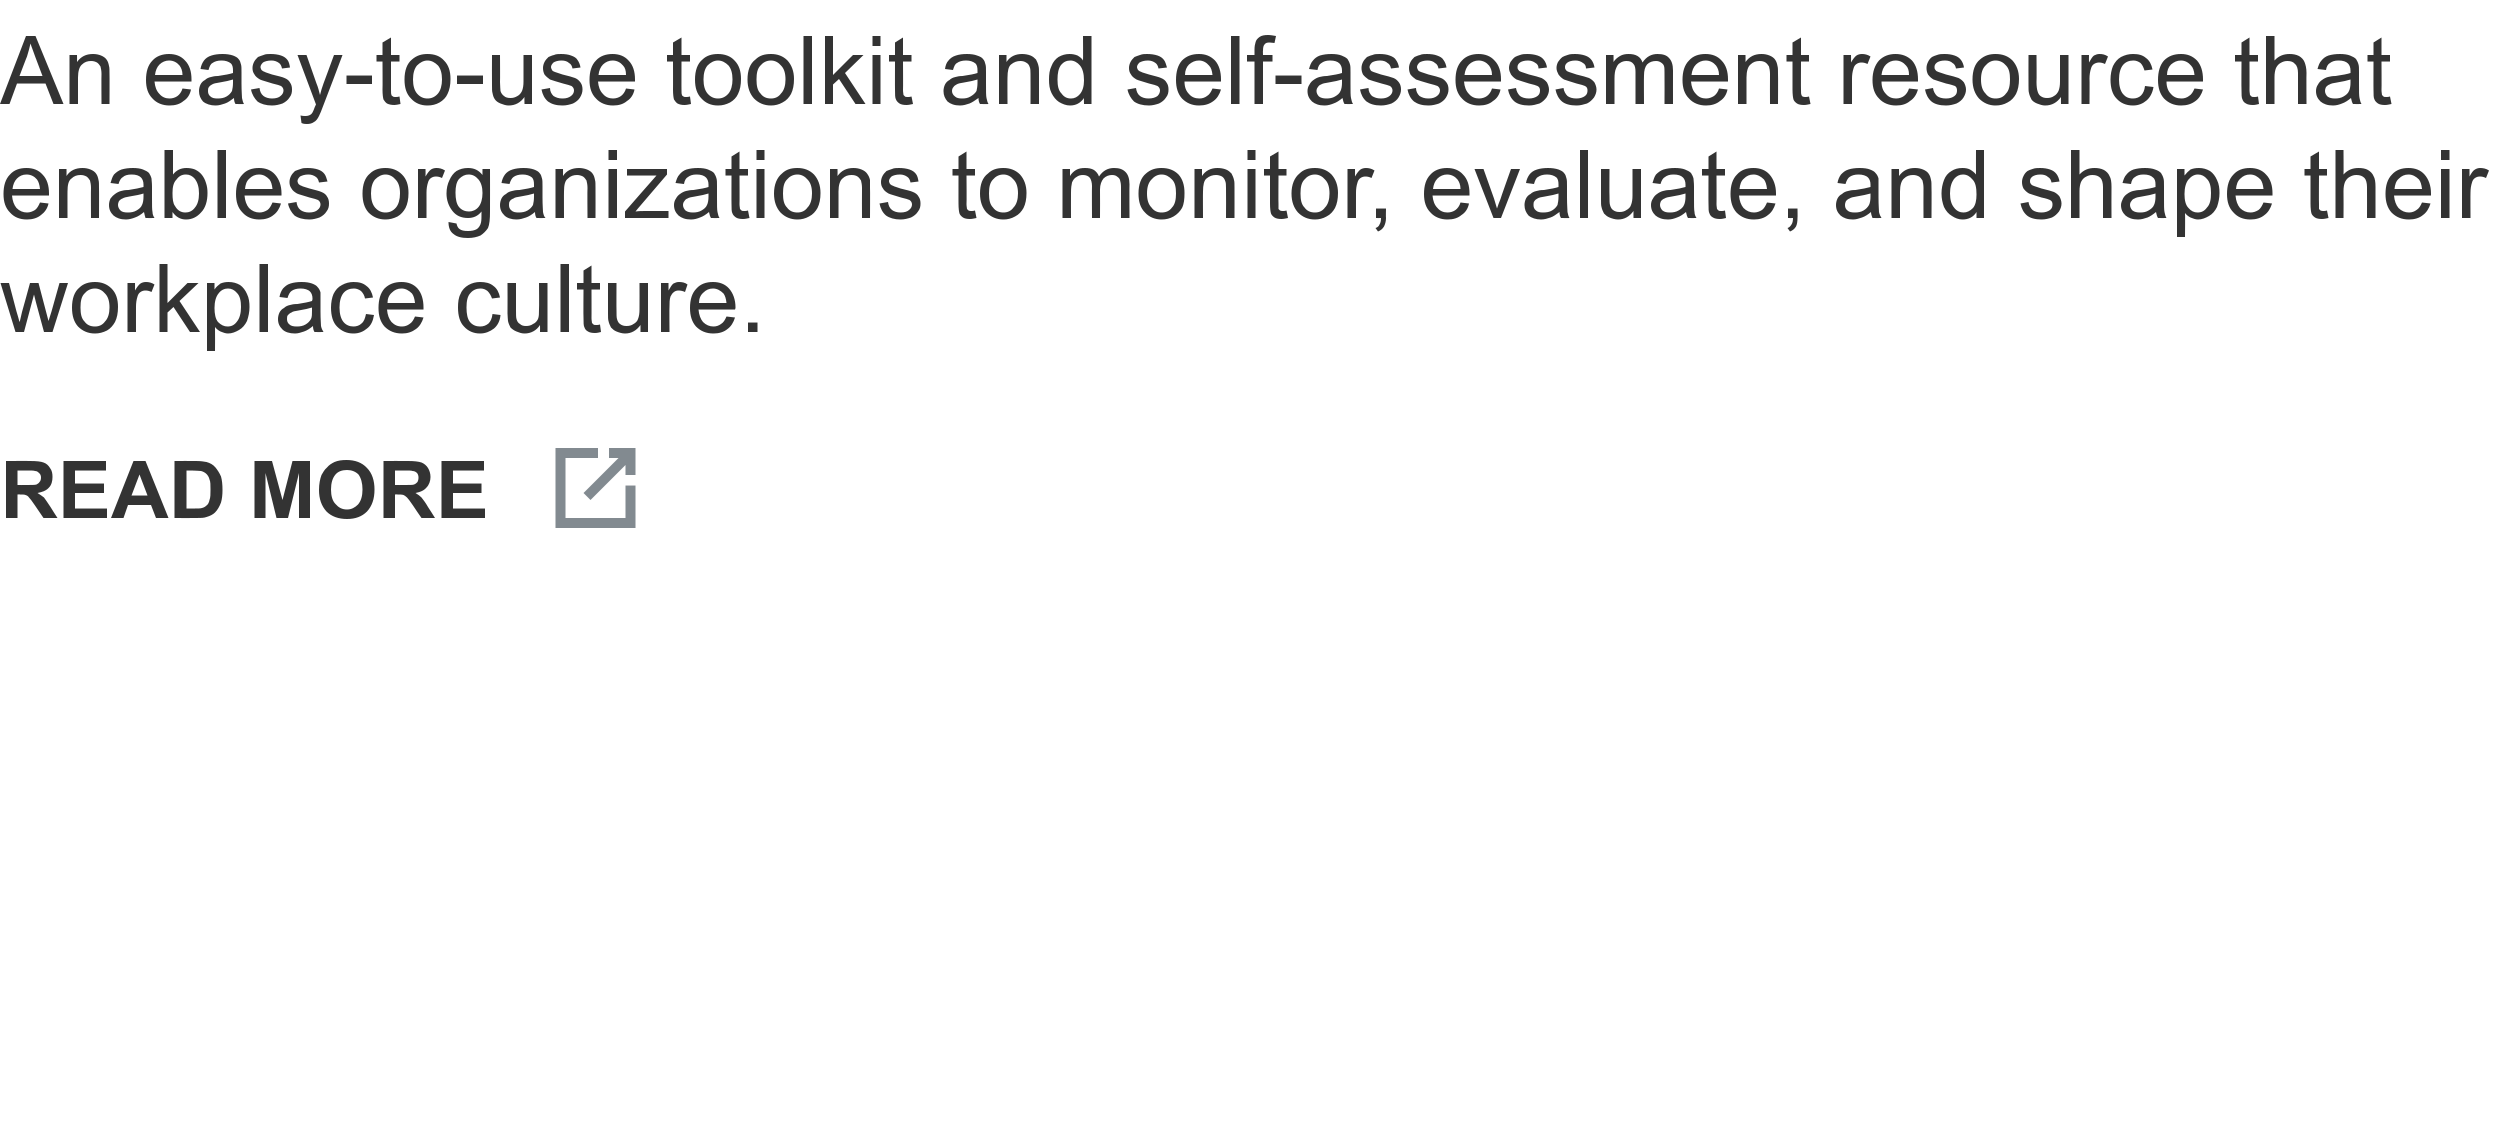 <?xml version="1.0" standalone="no"?><!DOCTYPE svg PUBLIC "-//W3C//DTD SVG 1.1//EN" "http://www.w3.org/Graphics/SVG/1.1/DTD/svg11.dtd"><svg xmlns="http://www.w3.org/2000/svg" version="1.1" width="500px" height="224.4px" viewBox="0 -7 500 224.4" style="top:-7px"><desc>An easy to use toolkit and self assessment resource that enables organizations to monitor, evaluate, and shape their ...</desc><defs/><g id="Polygon141470"><path d="m1.2 96.6l0-11.4c0 0 4.84-.02 4.8 0c1.3 0 2.2.1 2.7.3c.6.2 1 .6 1.3 1.1c.4.5.5 1.1.5 1.8c0 .8-.2 1.6-.7 2.1c-.5.6-1.3.9-2.3 1.1c.5.3.9.6 1.3.9c.3.4.7 1 1.3 1.9c-.03 0 1.4 2.2 1.4 2.2l-2.8 0c0 0-1.67-2.46-1.7-2.5c-.6-.9-1-1.4-1.2-1.6c-.2-.3-.4-.4-.7-.5c-.2-.1-.6-.1-1.1-.1c-.05-.05-.5 0-.5 0l0 4.7l-2.3 0zm2.3-6.6c0 0 1.7.02 1.7 0c1.1 0 1.8 0 2.1-.1c.2-.1.5-.3.6-.5c.2-.2.3-.5.3-.9c0-.3-.1-.7-.4-.9c-.2-.2-.4-.4-.8-.4c-.2-.1-.8-.1-1.7-.1c-.01.02-1.8 0-1.8 0l0 2.9zm9.2 6.6l0-11.4l8.5 0l0 1.9l-6.2 0l0 2.6l5.8 0l0 1.9l-5.8 0l0 3.1l6.4 0l0 1.9l-8.7 0zm21 0l-2.5 0l-1-2.6l-4.6 0l-.9 2.6l-2.5 0l4.5-11.4l2.4 0l4.6 11.4zm-4.2-4.5l-1.6-4.2l-1.6 4.2l3.2 0zm5.4-6.9c0 0 4.26-.02 4.3 0c.9 0 1.6.1 2.1.2c.7.2 1.3.5 1.8 1.1c.4.5.8 1.1 1.1 1.8c.2.7.3 1.6.3 2.7c0 1-.1 1.8-.3 2.5c-.3.8-.7 1.5-1.2 2c-.4.4-1 .7-1.7.9c-.5.2-1.2.2-2 .2c-.01.03-4.4 0-4.4 0l0-11.4zm2.4 1.9l0 7.6c0 0 1.68 0 1.7 0c.6 0 1.1 0 1.4-.1c.4-.1.7-.3.9-.5c.3-.2.5-.6.6-1.1c.2-.5.2-1.2.2-2.1c0-.9 0-1.6-.2-2c-.1-.5-.4-.9-.6-1.1c-.3-.3-.7-.5-1.1-.6c-.3 0-1-.1-1.9-.1c-.01.02-1 0-1 0zm13.6 9.5l0-11.4l3.5 0l2.1 7.8l2-7.8l3.5 0l0 11.4l-2.2 0l0-9l-2.2 9l-2.3 0l-2.2-9l0 9l-2.2 0zm12.9-5.6c0-1.2.2-2.2.5-3c.3-.5.6-1.1 1.1-1.5c.4-.5.9-.8 1.5-1.1c.7-.3 1.5-.4 2.4-.4c1.7 0 3.1.5 4.1 1.6c1 1 1.5 2.5 1.5 4.3c0 1.9-.5 3.3-1.5 4.4c-1 1-2.3 1.5-4 1.5c-1.7 0-3.1-.5-4.1-1.5c-1-1.1-1.5-2.5-1.5-4.3zm2.4-.1c0 1.3.3 2.3.9 2.9c.6.7 1.3 1.1 2.3 1.1c.9 0 1.6-.4 2.2-1c.6-.7.9-1.7.9-3c0-1.3-.3-2.3-.8-3c-.6-.6-1.4-.9-2.3-.9c-1 0-1.8.3-2.3.9c-.6.7-.9 1.7-.9 3zm10.5 5.7l0-11.4c0 0 4.89-.02 4.9 0c1.2 0 2.1.1 2.7.3c.5.2 1 .6 1.3 1.1c.3.5.5 1.1.5 1.8c0 .8-.3 1.6-.8 2.1c-.5.6-1.2.9-2.2 1.1c.5.3.9.6 1.2.9c.3.4.8 1 1.3 1.9c.03 0 1.4 2.2 1.4 2.2l-2.7 0c0 0-1.71-2.46-1.7-2.5c-.6-.9-1-1.4-1.2-1.6c-.3-.3-.5-.4-.7-.5c-.3-.1-.7-.1-1.2-.1c.01-.05-.5 0-.5 0l0 4.7l-2.3 0zm2.3-6.6c0 0 1.75.02 1.8 0c1.1 0 1.8 0 2-.1c.3-.1.5-.3.7-.5c.1-.2.2-.5.2-.9c0-.3-.1-.7-.3-.9c-.2-.2-.5-.4-.9-.4c-.2-.1-.7-.1-1.7-.1c.04.02-1.8 0-1.8 0l0 2.9zm9.3 6.6l0-11.4l8.5 0l0 1.9l-6.2 0l0 2.6l5.7 0l0 1.9l-5.7 0l0 3.1l6.4 0l0 1.9l-8.7 0z" stroke="none" fill="#333333"/></g><g id="Polygon141469"><path d="m3.1 59.4l-3-9.8l1.7 0l1.5 5.7c0 0 .63 2.08.6 2.1c.1-.1.2-.8.5-2c.04-.05 1.6-5.8 1.6-5.8l1.7 0l1.5 5.7l.5 1.9l.6-1.9l1.6-5.7l1.7 0l-3.1 9.8l-1.7 0l-1.6-5.9l-.4-1.6l-2 7.5l-1.7 0zm11.3-4.9c0-1.8.5-3.2 1.5-4c.8-.8 1.9-1.1 3.1-1.1c1.3 0 2.4.4 3.3 1.3c.9.9 1.3 2.1 1.3 3.7c0 1.2-.2 2.2-.6 3c-.4.7-.9 1.3-1.6 1.7c-.8.4-1.6.6-2.4.6c-1.4 0-2.5-.5-3.4-1.4c-.8-.9-1.2-2.1-1.2-3.8zm1.7 0c0 1.3.2 2.2.8 2.8c.5.7 1.2 1 2.1 1c.8 0 1.5-.3 2-1c.6-.6.9-1.6.9-2.8c0-1.3-.3-2.2-.9-2.8c-.5-.6-1.2-1-2-1c-.9 0-1.6.4-2.1 1c-.6.6-.8 1.5-.8 2.8zm9.4 4.9l0-9.8l1.5 0c0 0 .02 1.47 0 1.5c.4-.7.8-1.2 1.1-1.4c.3-.2.7-.3 1.1-.3c.5 0 1.1.1 1.7.5c0 0-.6 1.5-.6 1.5c-.4-.2-.8-.3-1.2-.3c-.4 0-.7.1-1 .3c-.3.2-.5.5-.6.9c-.2.6-.3 1.3-.3 2c-.01-.03 0 5.1 0 5.1l-1.7 0zm6.4 0l0-13.6l1.6 0l0 7.8l4-4l2.2 0l-3.8 3.6l4.1 6.2l-2 0l-3.3-5l-1.2 1.1l0 3.9l-1.6 0zm9.5 3.8l0-13.6l1.5 0c0 0-.01 1.26 0 1.3c.3-.5.8-.9 1.2-1.2c.5-.2 1-.3 1.6-.3c.9 0 1.6.2 2.3.6c.6.4 1.1 1.1 1.4 1.8c.4.8.5 1.7.5 2.6c0 1-.2 1.9-.5 2.8c-.4.8-.9 1.4-1.6 1.8c-.7.4-1.4.7-2.2.7c-.5 0-1-.2-1.5-.4c-.4-.2-.8-.5-1.1-.9c.04.01 0 4.8 0 4.8l-1.6 0zm1.5-8.6c0 1.2.2 2.2.7 2.8c.6.6 1.2.9 1.9.9c.8 0 1.4-.3 1.9-1c.5-.6.8-1.6.8-2.9c0-1.2-.2-2.2-.8-2.8c-.5-.6-1.1-.9-1.8-.9c-.7 0-1.4.3-1.9 1c-.5.6-.8 1.6-.8 2.9zm9 4.8l0-13.6l1.7 0l0 13.6l-1.7 0zm11 0c-.2-.3-.3-.7-.3-1.2c-.6.5-1.2.9-1.8 1.1c-.6.2-1.2.4-1.8.4c-1.1 0-2-.3-2.5-.8c-.6-.6-.9-1.2-.9-2.1c0-.4.1-.9.3-1.3c.2-.4.5-.7.9-.9c.3-.3.7-.5 1.2-.6c.3-.1.8-.2 1.5-.2c1.3-.2 2.3-.4 2.9-.6c.1-.2.1-.4.1-.5c0-.6-.2-1.1-.5-1.4c-.4-.4-1.1-.6-1.9-.6c-.8 0-1.4.2-1.8.5c-.3.2-.6.7-.8 1.4c0 0-1.6-.2-1.6-.2c.1-.7.4-1.3.7-1.7c.4-.4.8-.8 1.5-1c.6-.2 1.4-.3 2.2-.3c.9 0 1.5.1 2.1.3c.5.2.9.4 1.1.7c.3.3.5.7.6 1.1c0 .3 0 .8 0 1.6c0 0 0 2.2 0 2.2c0 1.6.1 2.5.1 2.9c.1.5.3.9.5 1.2c-.04.03-1.8 0-1.8 0c0 0 .02.03 0 0zm-.5-4.9c-.6.2-1.5.4-2.7.6c-.7.1-1.2.2-1.4.4c-.3.1-.5.3-.7.5c-.2.2-.2.5-.2.8c0 .4.1.8.5 1.1c.3.3.8.4 1.5.4c.6 0 1.2-.1 1.7-.4c.5-.3.8-.6 1.1-1.1c.2-.4.2-1 .2-1.7c0 0 0-.6 0-.6zm10.8 1.3c0 0 1.6.2 1.6.2c-.2 1.2-.6 2.1-1.4 2.7c-.7.6-1.6 1-2.7 1c-1.4 0-2.4-.5-3.3-1.4c-.8-.8-1.2-2.1-1.2-3.8c0-1 .2-2 .5-2.7c.4-.8.9-1.4 1.7-1.8c.7-.4 1.5-.6 2.3-.6c1.1 0 1.9.2 2.6.8c.7.5 1.1 1.3 1.3 2.3c0 0-1.6.2-1.6.2c-.1-.6-.4-1.1-.8-1.5c-.4-.3-.9-.5-1.4-.5c-.9 0-1.6.3-2.1.9c-.5.6-.8 1.6-.8 2.9c0 1.3.3 2.3.8 2.9c.5.6 1.2.9 2 .9c.6 0 1.2-.2 1.6-.6c.5-.4.7-1 .9-1.9zm9.8.5c0 0 1.7.2 1.7.2c-.3 1-.8 1.8-1.5 2.3c-.8.6-1.7.9-2.8.9c-1.5 0-2.6-.5-3.5-1.4c-.8-.9-1.2-2.1-1.2-3.7c0-1.7.4-3 1.2-3.9c.9-.9 2-1.3 3.4-1.3c1.3 0 2.4.4 3.2 1.3c.8.9 1.2 2.2 1.2 3.8c0 .1 0 .2 0 .4c0 0-7.3 0-7.3 0c.1 1.1.4 1.9.9 2.5c.6.6 1.2.9 2.1.9c.6 0 1.1-.2 1.5-.5c.5-.3.8-.8 1.1-1.5zm-5.5-2.7c0 0 5.5 0 5.5 0c-.1-.9-.3-1.5-.6-1.9c-.6-.6-1.3-1-2.1-1c-.8 0-1.4.3-1.9.8c-.6.5-.9 1.2-.9 2.1zm21 2.2c0 0 1.6.2 1.6.2c-.1 1.2-.6 2.1-1.3 2.7c-.8.6-1.7 1-2.8 1c-1.3 0-2.4-.5-3.2-1.4c-.8-.8-1.2-2.1-1.2-3.8c0-1 .1-2 .5-2.7c.3-.8.9-1.4 1.6-1.8c.7-.4 1.5-.6 2.3-.6c1.1 0 2 .2 2.7.8c.7.5 1.1 1.3 1.3 2.3c0 0-1.6.2-1.6.2c-.2-.6-.5-1.1-.9-1.5c-.4-.3-.8-.5-1.4-.5c-.8 0-1.5.3-2 .9c-.6.6-.8 1.6-.8 2.9c0 1.3.2 2.3.7 2.9c.5.6 1.2.9 2 .9c.7 0 1.2-.2 1.7-.6c.4-.4.7-1 .8-1.9zm9.5 3.6c0 0 .03-1.41 0-1.4c-.7 1.1-1.8 1.7-3.1 1.7c-.6 0-1.1-.2-1.6-.4c-.5-.2-.9-.5-1.2-.8c-.2-.4-.4-.8-.5-1.3c0-.3-.1-.8-.1-1.5c.03-.02 0-6.1 0-6.1l1.7 0c0 0 0 5.44 0 5.4c0 .9 0 1.5.1 1.8c.1.4.3.8.7 1c.3.3.7.4 1.2.4c.5 0 1-.1 1.4-.4c.5-.2.8-.6 1-1c.2-.5.2-1.1.2-1.9c.05-.04 0-5.3 0-5.3l1.7 0l0 9.8l-1.5 0zm4.1 0l0-13.6l1.7 0l0 13.6l-1.7 0zm7.2-1.4c.2 0 .4 0 .7-.1c0 0 .2 1.5.2 1.5c-.4.1-.8.2-1.2.2c-.6 0-1.1-.1-1.4-.3c-.4-.2-.6-.5-.7-.8c-.2-.3-.2-1-.2-2c-.04.05 0-5.6 0-5.6l-1.3 0l0-1.3l1.3 0l0-2.5l1.6-1l0 3.5l1.7 0l0 1.3l-1.7 0c0 0 .02 5.74 0 5.7c0 .5.1.8.1 1c.1.1.2.2.3.3c.1.1.3.1.6.1c0 0 0 0 0 0zm8.8 1.4c0 0-.01-1.41 0-1.4c-.8 1.1-1.8 1.7-3.1 1.7c-.6 0-1.2-.2-1.7-.4c-.5-.2-.8-.5-1.1-.8c-.2-.4-.4-.8-.5-1.3c-.1-.3-.1-.8-.1-1.5c0-.02 0-6.1 0-6.1l1.7 0c0 0-.03 5.44 0 5.4c0 .9 0 1.5.1 1.8c.1.4.3.8.6 1c.4.3.8.4 1.3.4c.5 0 1-.1 1.4-.4c.4-.2.8-.6.9-1c.2-.5.3-1.1.3-1.9c.02-.04 0-5.3 0-5.3l1.7 0l0 9.8l-1.5 0zm4.1 0l0-9.8l1.5 0c0 0-.01 1.47 0 1.5c.4-.7.7-1.2 1-1.4c.4-.2.7-.3 1.1-.3c.6 0 1.2.1 1.7.5c0 0-.5 1.5-.5 1.5c-.4-.2-.9-.3-1.3-.3c-.3 0-.7.1-.9.3c-.3.2-.5.5-.7.9c-.2.6-.2 1.3-.2 2c-.05-.03 0 5.1 0 5.1l-1.7 0zm13.1-3.1c0 0 1.7.2 1.7.2c-.3 1-.8 1.8-1.5 2.3c-.7.6-1.7.9-2.8.9c-1.5 0-2.6-.5-3.5-1.4c-.8-.9-1.2-2.1-1.2-3.7c0-1.7.4-3 1.3-3.9c.8-.9 1.9-1.3 3.3-1.3c1.3 0 2.4.4 3.2 1.3c.8.9 1.3 2.2 1.3 3.8c0 .1 0 .2-.1.4c0 0-7.3 0-7.3 0c.1 1.1.4 1.9.9 2.5c.6.6 1.3.9 2.1.9c.6 0 1.1-.2 1.5-.5c.5-.3.8-.8 1.1-1.5zm-5.5-2.7c0 0 5.5 0 5.5 0c-.1-.9-.3-1.5-.6-1.9c-.6-.6-1.3-1-2.1-1c-.8 0-1.4.3-1.9.8c-.6.5-.9 1.2-.9 2.1zm9.8 5.8l0-1.9l1.9 0l0 1.9l-1.9 0z" stroke="none" fill="#333333"/></g><g id="Polygon141468"><path d="m8 33.5c0 0 1.7.2 1.7.2c-.2 1-.8 1.8-1.5 2.3c-.7.6-1.7.9-2.8.9c-1.5 0-2.6-.5-3.4-1.4c-.9-.9-1.3-2.1-1.3-3.7c0-1.7.4-3 1.3-3.9c.8-.9 1.9-1.3 3.3-1.3c1.3 0 2.4.4 3.2 1.3c.9.9 1.3 2.2 1.3 3.8c0 .1 0 .2 0 .4c0 0-7.4 0-7.4 0c.1 1.1.4 1.9.9 2.5c.6.6 1.3.9 2.1.9c.6 0 1.1-.2 1.6-.5c.4-.3.7-.8 1-1.5zm-5.5-2.7c0 0 5.5 0 5.5 0c-.1-.9-.3-1.5-.6-1.9c-.5-.6-1.2-1-2.1-1c-.8 0-1.4.3-1.9.8c-.5.5-.8 1.2-.9 2.1zm9.3 5.8l0-9.8l1.5 0c0 0 .02 1.38 0 1.4c.7-1.1 1.8-1.6 3.2-1.6c.6 0 1.1.1 1.6.3c.5.2.9.5 1.1.8c.3.4.4.8.5 1.3c.1.3.1.8.1 1.6c.03-.03 0 6 0 6l-1.6 0c0 0-.04-5.96 0-6c0-.6-.1-1.1-.2-1.5c-.2-.3-.4-.6-.7-.8c-.4-.2-.7-.3-1.2-.3c-.7 0-1.3.2-1.8.7c-.6.4-.8 1.3-.8 2.6c-.01-.05 0 5.3 0 5.3l-1.7 0zm17.3 0c-.1-.3-.2-.7-.3-1.2c-.6.5-1.2.9-1.8 1.1c-.5.2-1.2.4-1.8.4c-1.1 0-1.9-.3-2.5-.8c-.6-.6-.9-1.2-.9-2.1c0-.4.1-.9.3-1.3c.3-.4.6-.7.9-.9c.4-.3.8-.5 1.2-.6c.3-.1.8-.2 1.5-.2c1.3-.2 2.3-.4 3-.6c0-.2 0-.4 0-.5c0-.6-.2-1.1-.5-1.4c-.4-.4-1-.6-1.9-.6c-.8 0-1.4.2-1.7.5c-.4.2-.7.7-.9 1.4c0 0-1.6-.2-1.6-.2c.2-.7.4-1.3.7-1.7c.4-.4.9-.8 1.5-1c.7-.2 1.4-.3 2.3-.3c.8 0 1.5.1 2 .3c.5.2.9.4 1.2.7c.2.3.4.7.5 1.1c0 .3.1.8.1 1.6c0 0 0 2.2 0 2.2c0 1.6 0 2.5.1 2.9c0 .5.2.9.4 1.2c-.01.03-1.8 0-1.8 0c0 0 .05.03 0 0zm-.4-4.9c-.6.2-1.5.4-2.8.6c-.6.1-1.1.2-1.4.4c-.3.1-.5.3-.7.5c-.1.2-.2.5-.2.8c0 .4.2.8.5 1.1c.3.3.8.4 1.5.4c.6 0 1.2-.1 1.7-.4c.5-.3.9-.6 1.1-1.1c.2-.4.3-1 .3-1.7c0 0 0-.6 0-.6zm5.8 4.9l-1.6 0l0-13.6l1.7 0c0 0 .01 4.88 0 4.9c.7-.9 1.6-1.3 2.7-1.3c.6 0 1.2.1 1.7.3c.6.3 1 .6 1.4 1.1c.3.4.6.9.8 1.6c.2.6.3 1.2.3 2c0 1.6-.4 3-1.3 3.9c-.8.9-1.8 1.4-3 1.4c-1.1 0-2-.5-2.7-1.5c-.01 0 0 1.2 0 1.2zm0-5c0 1.2.1 2.1.5 2.6c.5.9 1.2 1.3 2.1 1.3c.7 0 1.4-.3 1.9-1c.5-.6.8-1.5.8-2.8c0-1.3-.3-2.2-.8-2.9c-.5-.6-1.1-.9-1.8-.9c-.8 0-1.4.3-1.9 1c-.6.6-.8 1.5-.8 2.7zm9 5l0-13.6l1.7 0l0 13.6l-1.7 0zm11-3.1c0 0 1.7.2 1.7.2c-.3 1-.8 1.8-1.5 2.3c-.7.6-1.7.9-2.8.9c-1.5 0-2.6-.5-3.4-1.4c-.9-.9-1.3-2.1-1.3-3.7c0-1.7.4-3 1.3-3.9c.8-.9 1.9-1.3 3.3-1.3c1.3 0 2.4.4 3.2 1.3c.8.9 1.3 2.2 1.3 3.8c0 .1 0 .2 0 .4c0 0-7.4 0-7.4 0c.1 1.1.4 1.9.9 2.5c.6.6 1.3.9 2.1.9c.6 0 1.1-.2 1.6-.5c.4-.3.7-.8 1-1.5zm-5.5-2.7c0 0 5.5 0 5.5 0c-.1-.9-.3-1.5-.6-1.9c-.6-.6-1.2-1-2.1-1c-.8 0-1.4.3-1.9.8c-.6.5-.8 1.2-.9 2.1zm8.6 2.9c0 0 1.7-.3 1.7-.3c.1.7.3 1.2.8 1.6c.4.3 1 .5 1.7.5c.8 0 1.4-.2 1.7-.5c.4-.3.6-.7.6-1.1c0-.4-.2-.7-.5-.9c-.2-.1-.8-.3-1.7-.5c-1.2-.4-2.1-.6-2.5-.8c-.5-.3-.9-.6-1.1-1c-.3-.4-.4-.8-.4-1.3c0-.4.1-.8.3-1.2c.2-.4.5-.7.8-1c.3-.1.7-.3 1.1-.4c.5-.2.9-.2 1.4-.2c.8 0 1.5.1 2.1.3c.6.2 1 .5 1.3.9c.3.4.4.9.6 1.5c0 0-1.7.2-1.7.2c-.1-.5-.3-.9-.6-1.1c-.4-.3-.9-.5-1.5-.5c-.8 0-1.3.2-1.7.4c-.3.3-.5.6-.5.9c0 .2.1.4.2.6c.2.2.4.3.7.4c.1.1.6.2 1.5.5c1.1.3 2 .5 2.4.7c.5.2.9.5 1.1.9c.3.4.4.9.4 1.4c0 .6-.1 1.1-.5 1.6c-.3.5-.8.9-1.4 1.2c-.6.2-1.3.4-2 .4c-1.3 0-2.3-.3-3-.8c-.6-.6-1.1-1.4-1.3-2.4zm14.9-2c0-1.8.5-3.2 1.5-4c.8-.8 1.9-1.1 3.1-1.1c1.3 0 2.4.4 3.3 1.3c.9.9 1.3 2.1 1.3 3.7c0 1.2-.2 2.2-.6 3c-.4.7-.9 1.3-1.6 1.7c-.8.4-1.6.6-2.4.6c-1.4 0-2.5-.5-3.4-1.4c-.8-.9-1.2-2.1-1.2-3.8zm1.7 0c0 1.3.3 2.2.8 2.8c.6.7 1.3 1 2.1 1c.8 0 1.5-.3 2.1-1c.5-.6.8-1.6.8-2.8c0-1.3-.3-2.2-.9-2.8c-.5-.6-1.2-1-2-1c-.8 0-1.5.4-2.1 1c-.5.6-.8 1.5-.8 2.8zm9.4 4.9l0-9.8l1.5 0c0 0 .04 1.47 0 1.5c.4-.7.8-1.2 1.1-1.4c.3-.2.7-.3 1.1-.3c.5 0 1.1.1 1.7.5c0 0-.6 1.5-.6 1.5c-.4-.2-.8-.3-1.2-.3c-.4 0-.7.1-1 .3c-.3.2-.5.5-.6.9c-.2.6-.3 1.3-.3 2c.01-.03 0 5.1 0 5.1l-1.7 0zm6.1.8c0 0 1.6.3 1.6.3c.1.5.3.9.6 1.1c.4.3.9.4 1.7.4c.7 0 1.3-.1 1.8-.4c.4-.3.7-.8.8-1.3c.1-.4.1-1.1.1-2.2c-.7.9-1.6 1.3-2.7 1.3c-1.4 0-2.4-.5-3.1-1.4c-.8-1-1.2-2.2-1.2-3.5c0-1 .2-1.9.6-2.7c.3-.7.8-1.4 1.4-1.8c.7-.4 1.4-.6 2.3-.6c1.2 0 2.1.4 2.9 1.4c-.02-.03 0-1.2 0-1.2l1.5 0c0 0 .02 8.5 0 8.5c0 1.5-.1 2.6-.4 3.3c-.4.6-.9 1.1-1.5 1.5c-.7.3-1.5.5-2.5.5c-1.2 0-2.2-.2-2.9-.8c-.7-.5-1-1.3-1-2.4zm1.4-5.9c0 1.3.2 2.3.7 2.9c.5.6 1.2.9 2 .9c.7 0 1.4-.3 1.9-.9c.5-.6.8-1.6.8-2.8c0-1.2-.3-2.1-.8-2.7c-.6-.7-1.2-1-2-1c-.7 0-1.3.3-1.9.9c-.5.6-.7 1.5-.7 2.7zm16.2 5.1c-.2-.3-.3-.7-.3-1.2c-.6.5-1.2.9-1.8 1.1c-.6.2-1.2.4-1.9.4c-1 0-1.9-.3-2.4-.8c-.6-.6-.9-1.2-.9-2.1c0-.4.1-.9.3-1.3c.2-.4.5-.7.9-.9c.3-.3.7-.5 1.2-.6c.3-.1.8-.2 1.5-.2c1.3-.2 2.3-.4 2.9-.6c0-.2 0-.4 0-.5c0-.6-.1-1.1-.4-1.4c-.5-.4-1.1-.6-1.9-.6c-.8 0-1.4.2-1.8.5c-.3.2-.6.7-.8 1.4c0 0-1.6-.2-1.6-.2c.1-.7.4-1.3.7-1.7c.3-.4.8-.8 1.5-1c.6-.2 1.4-.3 2.2-.3c.9 0 1.5.1 2.1.3c.5.2.9.4 1.1.7c.3.3.4.7.5 1.1c.1.3.1.8.1 1.6c0 0 0 2.2 0 2.2c0 1.6.1 2.5.1 2.9c.1.5.2.9.5 1.2c-.04.03-1.8 0-1.8 0c0 0 .01.03 0 0zm-.5-4.9c-.6.2-1.5.4-2.7.6c-.7.1-1.2.2-1.4.4c-.3.1-.6.3-.7.5c-.2.2-.2.5-.2.8c0 .4.1.8.5 1.1c.3.3.8.4 1.4.4c.7 0 1.3-.1 1.8-.4c.5-.3.8-.6 1.1-1.1c.1-.4.2-1 .2-1.7c0 0 0-.6 0-.6zm4.3 4.9l0-9.8l1.5 0c0 0 .02 1.38 0 1.4c.7-1.1 1.8-1.6 3.2-1.6c.5 0 1.1.1 1.6.3c.5.2.9.5 1.1.8c.3.4.4.8.5 1.3c.1.3.1.8.1 1.6c.02-.03 0 6 0 6l-1.6 0c0 0-.05-5.96 0-6c0-.6-.1-1.1-.2-1.5c-.2-.3-.4-.6-.7-.8c-.4-.2-.8-.3-1.2-.3c-.7 0-1.3.2-1.8.7c-.6.4-.8 1.3-.8 2.6c-.02-.05 0 5.3 0 5.3l-1.7 0zm10.6-11.6l0-2l1.7 0l0 2l-1.7 0zm0 11.6l0-9.8l1.7 0l0 9.8l-1.7 0zm3.3 0l0-1.3c0 0 6.29-7.22 6.3-7.2c-.7 0-1.3 0-1.9 0c.01.03-4 0-4 0l0-1.3l8 0l0 1.1l-5.3 6.2c0 0-1.02 1.18-1 1.2c.7-.1 1.4-.1 2.1-.1c-.01-.01 4.5 0 4.5 0l0 1.4l-8.7 0zm17.2 0c-.2-.3-.3-.7-.4-1.2c-.6.5-1.2.9-1.8 1.1c-.5.2-1.1.4-1.8.4c-1.1 0-1.9-.3-2.5-.8c-.6-.6-.9-1.2-.9-2.1c0-.4.1-.9.4-1.3c.2-.4.5-.7.8-.9c.4-.3.8-.5 1.2-.6c.4-.1.9-.2 1.5-.2c1.4-.2 2.4-.4 3-.6c0-.2 0-.4 0-.5c0-.6-.2-1.1-.5-1.4c-.4-.4-1-.6-1.9-.6c-.8 0-1.3.2-1.7.5c-.4.2-.7.7-.8 1.4c0 0-1.7-.2-1.7-.2c.2-.7.4-1.3.8-1.7c.3-.4.8-.8 1.4-1c.7-.2 1.4-.3 2.3-.3c.8 0 1.5.1 2 .3c.5.2.9.4 1.2.7c.2.3.4.7.5 1.1c.1.3.1.8.1 1.6c0 0 0 2.2 0 2.2c0 1.6 0 2.5.1 2.9c.1.5.2.9.4 1.2c.01.03-1.7 0-1.7 0c0 0-.03.03 0 0zm-.5-4.9c-.6.2-1.5.4-2.7.6c-.7.1-1.2.2-1.5.4c-.3.1-.5.3-.6.5c-.2.2-.3.5-.3.8c0 .4.2.8.5 1.1c.4.3.9.4 1.5.4c.6 0 1.2-.1 1.7-.4c.5-.3.9-.6 1.1-1.1c.2-.4.3-1 .3-1.7c0 0 0-.6 0-.6zm7.2 3.5c.2 0 .4 0 .7-.1c0 0 .3 1.5.3 1.5c-.5.1-.9.2-1.3.2c-.6 0-1.1-.1-1.4-.3c-.3-.2-.6-.5-.7-.8c-.2-.3-.2-1-.2-2c-.02.05 0-5.6 0-5.6l-1.2 0l0-1.3l1.2 0l0-2.5l1.6-1l0 3.5l1.7 0l0 1.3l-1.7 0c0 0 .04 5.74 0 5.7c0 .5.1.8.1 1c.1.1.2.2.3.3c.1.1.3.1.6.1c0 0 0 0 0 0zm2.4-10.2l0-2l1.6 0l0 2l-1.6 0zm0 11.6l0-9.8l1.6 0l0 9.8l-1.6 0zm3.5-4.9c0-1.8.6-3.2 1.6-4c.8-.8 1.8-1.1 3.1-1.1c1.3 0 2.4.4 3.3 1.3c.8.9 1.3 2.1 1.3 3.7c0 1.2-.2 2.2-.6 3c-.4.7-.9 1.3-1.7 1.7c-.7.4-1.5.6-2.3.6c-1.4 0-2.5-.5-3.4-1.4c-.8-.9-1.3-2.1-1.3-3.8zm1.8 0c0 1.3.2 2.2.8 2.8c.5.7 1.2 1 2.1 1c.8 0 1.5-.3 2-1c.6-.6.9-1.6.9-2.8c0-1.3-.3-2.2-.9-2.8c-.5-.6-1.2-1-2-1c-.9 0-1.6.4-2.1 1c-.6.6-.8 1.5-.8 2.8zm9.4 4.9l0-9.8l1.5 0c0 0 .04 1.38 0 1.4c.8-1.1 1.8-1.6 3.2-1.6c.6 0 1.1.1 1.6.3c.5.2.9.5 1.1.8c.3.4.5.8.6 1.3c0 .3 0 .8 0 1.6c.04-.03 0 6 0 6l-1.6 0c0 0-.03-5.96 0-6c0-.6-.1-1.1-.2-1.5c-.2-.3-.4-.6-.7-.8c-.3-.2-.7-.3-1.2-.3c-.7 0-1.3.2-1.8.7c-.5.4-.8 1.3-.8 2.6c.01-.05 0 5.3 0 5.3l-1.7 0zm9.9-2.9c0 0 1.7-.3 1.7-.3c.1.7.3 1.2.8 1.6c.4.3 1 .5 1.7.5c.8 0 1.4-.2 1.7-.5c.4-.3.6-.7.6-1.1c0-.4-.2-.7-.5-.9c-.2-.1-.8-.3-1.7-.5c-1.2-.4-2.1-.6-2.5-.8c-.5-.3-.9-.6-1.1-1c-.3-.4-.4-.8-.4-1.3c0-.4.1-.8.3-1.2c.2-.4.5-.7.8-1c.3-.1.7-.3 1.1-.4c.4-.2.9-.2 1.4-.2c.8 0 1.5.1 2.1.3c.6.2 1 .5 1.3.9c.3.4.4.9.5 1.5c0 0-1.6.2-1.6.2c-.1-.5-.3-.9-.6-1.1c-.4-.3-.9-.5-1.5-.5c-.8 0-1.4.2-1.7.4c-.3.3-.5.6-.5.9c0 .2.1.4.2.6c.2.2.4.3.7.4c.1.1.6.2 1.4.5c1.2.3 2.1.5 2.5.7c.5.2.9.5 1.1.9c.3.4.4.9.4 1.4c0 .6-.1 1.1-.5 1.6c-.3.5-.8.9-1.4 1.2c-.6.2-1.3.4-2.1.4c-1.2 0-2.2-.3-2.9-.8c-.7-.6-1.1-1.4-1.3-2.4zm18.4 1.5c.2 0 .4 0 .7-.1c0 0 .3 1.5.3 1.5c-.5.1-.9.2-1.3.2c-.6 0-1.1-.1-1.4-.3c-.3-.2-.6-.5-.7-.8c-.1-.3-.2-1-.2-2c-.01.05 0-5.6 0-5.6l-1.2 0l0-1.3l1.2 0l0-2.5l1.6-1l0 3.5l1.7 0l0 1.3l-1.7 0c0 0 .05 5.74 0 5.7c0 .5.1.8.1 1c.1.1.2.2.3.3c.2.1.3.1.6.1c0 0 0 0 0 0zm1.7-3.5c0-1.8.5-3.2 1.6-4c.8-.8 1.8-1.1 3.1-1.1c1.3 0 2.4.4 3.3 1.3c.8.9 1.3 2.1 1.3 3.7c0 1.2-.2 2.2-.6 3c-.4.7-.9 1.3-1.7 1.7c-.7.4-1.5.6-2.3.6c-1.4 0-2.5-.5-3.4-1.4c-.8-.9-1.3-2.1-1.3-3.8zm1.8 0c0 1.3.2 2.2.8 2.8c.5.7 1.2 1 2.1 1c.8 0 1.5-.3 2-1c.6-.6.9-1.6.9-2.8c0-1.3-.3-2.2-.9-2.8c-.5-.6-1.2-1-2-1c-.9 0-1.6.4-2.1 1c-.6.6-.8 1.5-.8 2.8zm14.7 4.9l0-9.8l1.5 0c0 0 0 1.36 0 1.4c.3-.5.7-.9 1.2-1.2c.5-.3 1.1-.4 1.8-.4c.7 0 1.3.1 1.8.4c.4.3.8.7 1 1.3c.8-1.2 1.8-1.7 3-1.7c1 0 1.7.2 2.3.8c.5.5.8 1.3.8 2.5c-.04-.03 0 6.7 0 6.7l-1.7 0c0 0 0-6.17 0-6.2c0-.6-.1-1.1-.2-1.4c-.1-.3-.3-.5-.6-.7c-.2-.2-.6-.3-1-.3c-.6 0-1.2.2-1.7.7c-.4.5-.7 1.2-.7 2.2c.03.01 0 5.7 0 5.7l-1.6 0c0 0-.04-6.37 0-6.4c0-.7-.2-1.3-.4-1.6c-.3-.4-.8-.6-1.4-.6c-.5 0-.9.1-1.3.4c-.4.2-.7.6-.9 1.1c-.1.4-.2 1.1-.2 2c-.02.02 0 5.1 0 5.1l-1.7 0zm15.2-4.9c0-1.8.5-3.2 1.5-4c.9-.8 1.9-1.1 3.1-1.1c1.4 0 2.5.4 3.4 1.3c.8.9 1.2 2.1 1.2 3.7c0 1.2-.1 2.2-.5 3c-.4.7-1 1.3-1.7 1.7c-.7.4-1.5.6-2.4.6c-1.3 0-2.5-.5-3.3-1.4c-.9-.9-1.3-2.1-1.3-3.8zm1.7 0c0 1.3.3 2.2.9 2.8c.5.7 1.2 1 2 1c.9 0 1.6-.3 2.1-1c.6-.6.8-1.6.8-2.8c0-1.3-.2-2.2-.8-2.8c-.6-.6-1.2-1-2.1-1c-.8 0-1.5.4-2 1c-.6.6-.9 1.5-.9 2.8zm9.5 4.9l0-9.8l1.5 0c0 0 0 1.38 0 1.4c.7-1.1 1.8-1.6 3.1-1.6c.6 0 1.2.1 1.7.3c.5.2.8.5 1.1.8c.2.4.4.8.5 1.3c.1.3.1.8.1 1.6c.01-.03 0 6 0 6l-1.7 0c0 0 .04-5.96 0-6c0-.6 0-1.1-.2-1.5c-.1-.3-.3-.6-.6-.8c-.4-.2-.8-.3-1.2-.3c-.7 0-1.3.2-1.9.7c-.5.4-.7 1.3-.7 2.6c-.03-.05 0 5.3 0 5.3l-1.7 0zm10.6-11.6l0-2l1.6 0l0 2l-1.6 0zm0 11.6l0-9.8l1.6 0l0 9.8l-1.6 0zm7.1-1.4c.2 0 .4 0 .7-.1c0 0 .3 1.5.3 1.5c-.5.1-.9.2-1.3.2c-.6 0-1.1-.1-1.4-.3c-.3-.2-.6-.5-.7-.8c-.1-.3-.2-1-.2-2c0 .05 0-5.6 0-5.6l-1.2 0l0-1.3l1.2 0l0-2.5l1.7-1l0 3.5l1.6 0l0 1.3l-1.6 0c0 0-.04 5.74 0 5.7c0 .5 0 .8 0 1c.1.1.2.2.3.3c.2.1.4.1.6.1c0 0 0 0 0 0zm1.7-3.5c0-1.8.6-3.2 1.6-4c.8-.8 1.8-1.1 3.1-1.1c1.3 0 2.4.4 3.3 1.3c.8.9 1.3 2.1 1.3 3.7c0 1.2-.2 2.2-.6 3c-.4.7-.9 1.3-1.7 1.7c-.7.4-1.5.6-2.3.6c-1.4 0-2.5-.5-3.4-1.4c-.8-.9-1.3-2.1-1.3-3.8zm1.8 0c0 1.3.2 2.2.8 2.8c.5.7 1.2 1 2.1 1c.8 0 1.5-.3 2-1c.6-.6.9-1.6.9-2.8c0-1.3-.3-2.2-.9-2.8c-.5-.6-1.2-1-2-1c-.9 0-1.6.4-2.1 1c-.6.6-.8 1.5-.8 2.8zm9.4 4.9l0-9.8l1.5 0c0 0 .02 1.47 0 1.5c.4-.7.8-1.2 1.1-1.4c.3-.2.7-.3 1.1-.3c.5 0 1.1.1 1.7.5c0 0-.6 1.5-.6 1.5c-.4-.2-.8-.3-1.2-.3c-.4 0-.7.1-1 .3c-.3.2-.5.5-.6.9c-.2.6-.3 1.3-.3 2c-.01-.03 0 5.1 0 5.1l-1.7 0zm5.7 0l0-1.9l2 0c0 0-.05 1.93 0 1.9c0 .7-.2 1.3-.4 1.7c-.3.5-.7.8-1.2 1c0 0-.5-.7-.5-.7c.4-.1.7-.4.8-.7c.2-.3.3-.7.3-1.3c0 .03-1 0-1 0zm16.9-3.1c0 0 1.7.2 1.7.2c-.2 1-.7 1.8-1.5 2.3c-.7.6-1.6.9-2.8.9c-1.4 0-2.6-.5-3.4-1.4c-.9-.9-1.3-2.1-1.3-3.7c0-1.7.4-3 1.3-3.9c.8-.9 2-1.3 3.3-1.3c1.3 0 2.4.4 3.2 1.3c.9.9 1.3 2.2 1.3 3.8c0 .1 0 .2 0 .4c0 0-7.4 0-7.4 0c.1 1.1.4 1.9 1 2.5c.5.6 1.2.9 2 .9c.6 0 1.2-.2 1.6-.5c.4-.3.8-.8 1-1.5zm-5.5-2.7c0 0 5.5 0 5.5 0c0-.9-.3-1.5-.6-1.9c-.5-.6-1.2-1-2.1-1c-.7 0-1.4.3-1.9.8c-.5.5-.8 1.2-.9 2.1zm12.1 5.8l-3.8-9.8l1.8 0c0 0 2.1 5.88 2.1 5.9c.2.6.4 1.3.6 2c.2-.6.4-1.2.7-1.9c-.04-.01 2.1-6 2.1-6l1.8 0l-3.8 9.8l-1.5 0zm13.5 0c-.2-.3-.3-.7-.3-1.2c-.7.5-1.2.9-1.8 1.1c-.6.2-1.2.4-1.9.4c-1 0-1.9-.3-2.5-.8c-.5-.6-.8-1.2-.8-2.1c0-.4.1-.9.3-1.3c.2-.4.5-.7.9-.9c.3-.3.7-.5 1.2-.6c.3-.1.8-.2 1.5-.2c1.3-.2 2.3-.4 2.9-.6c0-.2 0-.4 0-.5c0-.6-.1-1.1-.4-1.4c-.5-.4-1.1-.6-1.9-.6c-.8 0-1.4.2-1.8.5c-.4.2-.6.7-.8 1.4c0 0-1.6-.2-1.6-.2c.1-.7.4-1.3.7-1.7c.3-.4.8-.8 1.5-1c.6-.2 1.4-.3 2.2-.3c.8 0 1.5.1 2.1.3c.5.2.9.4 1.1.7c.3.3.4.7.5 1.1c.1.3.1.8.1 1.6c0 0 0 2.2 0 2.2c0 1.6.1 2.5.1 2.9c.1.5.2.9.4 1.2c.05.03-1.7 0-1.7 0c0 0 0 .03 0 0zm-.5-4.9c-.6.2-1.5.4-2.7.6c-.7.1-1.2.2-1.5.4c-.2.1-.5.3-.6.5c-.2.2-.2.5-.2.8c0 .4.1.8.5 1.1c.3.3.8.4 1.4.4c.7 0 1.3-.1 1.8-.4c.5-.3.8-.6 1.1-1.1c.1-.4.2-1 .2-1.7c0 0 0-.6 0-.6zm4.3 4.9l0-13.6l1.6 0l0 13.6l-1.6 0zm10.7 0c0 0-.02-1.41 0-1.4c-.8 1.1-1.8 1.7-3.1 1.7c-.6 0-1.2-.2-1.7-.4c-.5-.2-.8-.5-1.1-.8c-.2-.4-.4-.8-.5-1.3c-.1-.3-.1-.8-.1-1.5c-.01-.02 0-6.1 0-6.1l1.7 0c0 0-.04 5.44 0 5.4c0 .9 0 1.5.1 1.8c.1.4.3.8.6 1c.4.3.8.4 1.3.4c.5 0 1-.1 1.4-.4c.4-.2.8-.6.9-1c.2-.5.3-1.1.3-1.9c.01-.04 0-5.3 0-5.3l1.7 0l0 9.8l-1.5 0zm10.9 0c-.2-.3-.3-.7-.4-1.2c-.6.5-1.2.9-1.8 1.1c-.5.2-1.1.4-1.8.4c-1.1 0-1.9-.3-2.5-.8c-.6-.6-.9-1.2-.9-2.1c0-.4.1-.9.4-1.3c.2-.4.5-.7.8-.9c.4-.3.8-.5 1.2-.6c.3-.1.8-.2 1.5-.2c1.4-.2 2.3-.4 3-.6c0-.2 0-.4 0-.5c0-.6-.2-1.1-.5-1.4c-.4-.4-1-.6-1.9-.6c-.8 0-1.3.2-1.7.5c-.4.2-.7.7-.9 1.4c0 0-1.6-.2-1.6-.2c.2-.7.4-1.3.7-1.7c.4-.4.9-.8 1.5-1c.7-.2 1.4-.3 2.3-.3c.8 0 1.5.1 2 .3c.5.2.9.4 1.2.7c.2.3.4.7.5 1.1c0 .3.1.8.1 1.6c0 0 0 2.2 0 2.2c0 1.6 0 2.5.1 2.9c0 .5.2.9.4 1.2c0 .03-1.7 0-1.7 0c0 0-.04.03 0 0zm-.5-4.9c-.6.2-1.5.4-2.7.6c-.7.1-1.2.2-1.5.4c-.3.1-.5.3-.7.5c-.1.2-.2.5-.2.8c0 .4.2.8.5 1.1c.4.3.8.4 1.5.4c.6 0 1.2-.1 1.7-.4c.5-.3.9-.6 1.1-1.1c.2-.4.3-1 .3-1.7c0 0 0-.6 0-.6zm7.2 3.5c.2 0 .4 0 .7-.1c0 0 .2 1.5.2 1.5c-.4.1-.8.2-1.2.2c-.6 0-1.1-.1-1.4-.3c-.4-.2-.6-.5-.7-.8c-.2-.3-.2-1-.2-2c-.03.05 0-5.6 0-5.6l-1.3 0l0-1.3l1.3 0l0-2.5l1.6-1l0 3.5l1.7 0l0 1.3l-1.7 0c0 0 .03 5.74 0 5.7c0 .5.1.8.1 1c.1.1.2.2.3.3c.1.1.3.1.6.1c0 0 0 0 0 0zm9.1-1.7c0 0 1.7.2 1.7.2c-.3 1-.8 1.8-1.5 2.3c-.7.6-1.7.9-2.8.9c-1.5 0-2.6-.5-3.5-1.4c-.8-.9-1.2-2.1-1.2-3.7c0-1.7.4-3 1.3-3.9c.8-.9 1.9-1.3 3.3-1.3c1.3 0 2.4.4 3.2 1.3c.8.9 1.3 2.2 1.3 3.8c0 .1 0 .2 0 .4c0 0-7.4 0-7.4 0c.1 1.1.4 1.9.9 2.5c.6.6 1.3.9 2.1.9c.6 0 1.1-.2 1.6-.5c.4-.3.7-.8 1-1.5zm-5.5-2.7c0 0 5.5 0 5.5 0c-.1-.9-.3-1.5-.6-1.9c-.6-.6-1.3-1-2.1-1c-.8 0-1.4.3-1.9.8c-.6.5-.8 1.2-.9 2.1zm9.7 5.8l0-1.9l1.9 0c0 0 .04 1.93 0 1.9c0 .7-.1 1.3-.3 1.7c-.3.5-.7.8-1.2 1c0 0-.5-.7-.5-.7c.4-.1.6-.4.8-.7c.2-.3.3-.7.3-1.3c-.01.03-1 0-1 0zm16.9 0c-.1-.3-.3-.7-.3-1.2c-.6.5-1.2.9-1.8 1.1c-.6.2-1.2.4-1.8.4c-1.1 0-1.9-.3-2.5-.8c-.6-.6-.9-1.2-.9-2.1c0-.4.1-.9.3-1.3c.2-.4.5-.7.9-.9c.3-.3.7-.5 1.2-.6c.3-.1.8-.2 1.5-.2c1.3-.2 2.3-.4 3-.6c0-.2 0-.4 0-.5c0-.6-.2-1.1-.5-1.4c-.4-.4-1.1-.6-1.9-.6c-.8 0-1.4.2-1.8.5c-.3.2-.6.7-.8 1.4c0 0-1.6-.2-1.6-.2c.1-.7.4-1.3.7-1.7c.4-.4.8-.8 1.5-1c.6-.2 1.4-.3 2.2-.3c.9 0 1.6.1 2.1.3c.5.2.9.4 1.1.7c.3.3.5.7.6 1.1c0 .3 0 .8 0 1.6c0 0 0 2.2 0 2.2c0 1.6.1 2.5.1 2.9c.1.5.3.9.5 1.2c-.03.03-1.8 0-1.8 0c0 0 .03.03 0 0zm-.4-4.9c-.7.2-1.6.4-2.8.6c-.7.1-1.1.2-1.4.4c-.3.1-.5.3-.7.5c-.1.2-.2.5-.2.8c0 .4.1.8.5 1.1c.3.3.8.4 1.5.4c.6 0 1.2-.1 1.7-.4c.5-.3.8-.6 1.1-1.1c.2-.4.3-1 .3-1.7c0 0 0-.6 0-.6zm4.2 4.9l0-9.8l1.5 0c0 0 .03 1.38 0 1.4c.8-1.1 1.8-1.6 3.2-1.6c.6 0 1.1.1 1.6.3c.5.2.9.5 1.1.8c.3.4.4.8.5 1.3c.1.3.1.8.1 1.6c.04-.03 0 6 0 6l-1.6 0c0 0-.03-5.96 0-6c0-.6-.1-1.1-.2-1.5c-.2-.3-.4-.6-.7-.8c-.4-.2-.7-.3-1.2-.3c-.7 0-1.3.2-1.8.7c-.5.4-.8 1.3-.8 2.6c0-.05 0 5.3 0 5.3l-1.7 0zm17 0c0 0-.01-1.21 0-1.2c-.6 1-1.6 1.5-2.8 1.5c-.8 0-1.5-.3-2.1-.7c-.7-.4-1.2-1-1.6-1.8c-.3-.8-.5-1.7-.5-2.7c0-1 .2-1.9.5-2.7c.3-.8.8-1.4 1.5-1.8c.6-.4 1.3-.6 2.2-.6c.6 0 1.1.1 1.5.3c.5.3.9.6 1.2 1c-.02.01 0-4.9 0-4.9l1.6 0l0 13.6l-1.5 0zm-5.3-4.9c0 1.3.3 2.2.8 2.8c.5.7 1.2 1 1.9 1c.7 0 1.3-.3 1.9-.9c.5-.6.7-1.5.7-2.7c0-1.4-.2-2.4-.8-3c-.5-.6-1.1-1-1.9-1c-.7 0-1.3.3-1.8.9c-.5.7-.8 1.6-.8 2.9zm14.1 2c0 0 1.6-.3 1.6-.3c.1.7.4 1.2.8 1.6c.4.3 1 .5 1.8.5c.7 0 1.3-.2 1.7-.5c.4-.3.5-.7.5-1.1c0-.4-.1-.7-.5-.9c-.2-.1-.7-.3-1.7-.5c-1.2-.4-2-.6-2.5-.8c-.5-.3-.8-.6-1.1-1c-.2-.4-.3-.8-.3-1.3c0-.4.1-.8.3-1.2c.2-.4.4-.7.8-1c.2-.1.6-.3 1-.4c.5-.2 1-.2 1.5-.2c.8 0 1.4.1 2 .3c.6.2 1 .5 1.3.9c.3.4.5.9.6 1.5c0 0-1.6.2-1.6.2c-.1-.5-.3-.9-.7-1.1c-.3-.3-.8-.5-1.5-.5c-.8 0-1.3.2-1.6.4c-.4.3-.5.6-.5.9c0 .2 0 .4.2.6c.1.2.3.3.6.4c.2.1.7.2 1.5.5c1.2.3 2 .5 2.5.7c.4.2.8.5 1.1.9c.2.4.4.9.4 1.4c0 .6-.2 1.1-.5 1.6c-.4.5-.8.9-1.4 1.2c-.6.2-1.3.4-2.1.4c-1.3 0-2.3-.3-2.9-.8c-.7-.6-1.1-1.4-1.3-2.4zm10.1 2.9l0-13.6l1.7 0c0 0 .01 4.91 0 4.9c.8-.9 1.8-1.3 3-1.3c.7 0 1.3.1 1.9.4c.5.3.9.7 1.1 1.2c.3.5.4 1.2.4 2.2c-.03-.01 0 6.2 0 6.2l-1.7 0c0 0 0-6.21 0-6.2c0-.8-.2-1.5-.5-1.8c-.4-.4-.9-.6-1.6-.6c-.5 0-.9.1-1.4.4c-.4.2-.7.6-.9 1c-.2.5-.3 1.1-.3 1.8c.01.04 0 5.4 0 5.4l-1.7 0zm17.4 0c-.2-.3-.3-.7-.4-1.2c-.6.5-1.2.9-1.7 1.1c-.6.2-1.2.4-1.9.4c-1.1 0-1.9-.3-2.5-.8c-.6-.6-.9-1.2-.9-2.1c0-.4.2-.9.4-1.3c.2-.4.5-.7.8-.9c.4-.3.8-.5 1.2-.6c.4-.1.9-.2 1.5-.2c1.4-.2 2.4-.4 3-.6c0-.2 0-.4 0-.5c0-.6-.1-1.1-.5-1.4c-.4-.4-1-.6-1.9-.6c-.8 0-1.3.2-1.7.5c-.4.2-.7.7-.8 1.4c0 0-1.7-.2-1.7-.2c.2-.7.4-1.3.8-1.7c.3-.4.8-.8 1.4-1c.7-.2 1.4-.3 2.3-.3c.8 0 1.5.1 2 .3c.6.2.9.4 1.2.7c.2.3.4.7.5 1.1c.1.3.1.8.1 1.6c0 0 0 2.2 0 2.2c0 1.6 0 2.5.1 2.9c.1.5.2.9.4 1.2c.02.03-1.7 0-1.7 0c0 0-.03.03 0 0zm-.5-4.9c-.6.2-1.5.4-2.7.6c-.7.1-1.2.2-1.5.4c-.3.1-.5.3-.6.5c-.2.2-.3.5-.3.8c0 .4.2.8.5 1.1c.4.3.9.4 1.5.4c.7 0 1.2-.1 1.7-.4c.5-.3.9-.6 1.1-1.1c.2-.4.3-1 .3-1.7c0 0 0-.6 0-.6zm4.3 8.7l0-13.6l1.5 0c0 0 0 1.26 0 1.3c.4-.5.8-.9 1.2-1.2c.5-.2 1-.3 1.7-.3c.8 0 1.5.2 2.2.6c.6.4 1.1 1.1 1.4 1.8c.4.8.5 1.7.5 2.6c0 1-.2 1.9-.5 2.8c-.4.8-.9 1.4-1.6 1.8c-.7.4-1.4.7-2.2.7c-.5 0-1-.2-1.5-.4c-.4-.2-.8-.5-1.1-.9c.05.01 0 4.8 0 4.8l-1.6 0zm1.5-8.6c0 1.2.2 2.2.8 2.8c.5.6 1.1.9 1.8.9c.8 0 1.4-.3 1.9-1c.6-.6.8-1.6.8-2.9c0-1.2-.2-2.2-.8-2.8c-.5-.6-1.1-.9-1.8-.9c-.7 0-1.3.3-1.9 1c-.5.6-.8 1.6-.8 2.9zm15.8 1.7c0 0 1.7.2 1.7.2c-.3 1-.8 1.8-1.5 2.3c-.7.6-1.7.9-2.8.9c-1.5 0-2.6-.5-3.4-1.4c-.9-.9-1.3-2.1-1.3-3.7c0-1.7.4-3 1.3-3.9c.8-.9 1.9-1.3 3.3-1.3c1.3 0 2.4.4 3.2 1.3c.9.9 1.3 2.2 1.3 3.8c0 .1 0 .2 0 .4c0 0-7.4 0-7.4 0c.1 1.1.4 1.9.9 2.5c.6.6 1.3.9 2.1.9c.6 0 1.1-.2 1.6-.5c.4-.3.7-.8 1-1.5zm-5.5-2.7c0 0 5.5 0 5.5 0c-.1-.9-.3-1.5-.6-1.9c-.6-.6-1.2-1-2.1-1c-.8 0-1.4.3-1.9.8c-.6.5-.8 1.2-.9 2.1zm17.5 4.4c.2 0 .4 0 .7-.1c0 0 .3 1.5.3 1.5c-.5.1-.9.2-1.3.2c-.6 0-1.1-.1-1.4-.3c-.3-.2-.6-.5-.7-.8c-.1-.3-.2-1-.2-2c0 .05 0-5.6 0-5.6l-1.2 0l0-1.3l1.2 0l0-2.5l1.7-1l0 3.5l1.6 0l0 1.3l-1.6 0c0 0-.04 5.74 0 5.7c0 .5 0 .8 0 1c.1.1.2.2.3.3c.2.1.4.1.6.1c0 0 0 0 0 0zm2.4 1.4l0-13.6l1.6 0c0 0 .04 4.91 0 4.9c.8-.9 1.8-1.3 3-1.3c.7 0 1.4.1 1.9.4c.5.3.9.7 1.1 1.2c.3.5.4 1.2.4 2.2c-.01-.01 0 6.2 0 6.2l-1.7 0c0 0 .02-6.21 0-6.2c0-.8-.2-1.5-.5-1.8c-.4-.4-.9-.6-1.6-.6c-.5 0-.9.1-1.4.4c-.4.2-.7.6-.9 1c-.2.5-.3 1.1-.3 1.8c.04.04 0 5.4 0 5.4l-1.6 0zm17.3-3.1c0 0 1.7.2 1.7.2c-.3 1-.8 1.8-1.5 2.3c-.7.6-1.7.9-2.8.9c-1.5 0-2.6-.5-3.5-1.4c-.8-.9-1.2-2.1-1.2-3.7c0-1.7.4-3 1.3-3.9c.8-.9 1.9-1.3 3.3-1.3c1.3 0 2.4.4 3.2 1.3c.8.9 1.3 2.2 1.3 3.8c0 .1 0 .2 0 .4c0 0-7.4 0-7.4 0c.1 1.1.4 1.9.9 2.5c.6.6 1.3.9 2.1.9c.6 0 1.1-.2 1.5-.5c.5-.3.8-.8 1.1-1.5zm-5.5-2.7c0 0 5.5 0 5.5 0c-.1-.9-.3-1.5-.6-1.9c-.6-.6-1.3-1-2.1-1c-.8 0-1.4.3-1.9.8c-.6.5-.8 1.2-.9 2.1zm9.3-5.8l0-2l1.7 0l0 2l-1.7 0zm0 11.6l0-9.8l1.7 0l0 9.8l-1.7 0zm4.2 0l0-9.8l1.5 0c0 0 .01 1.47 0 1.5c.4-.7.7-1.2 1.1-1.4c.3-.2.7-.3 1-.3c.6 0 1.2.1 1.8.5c0 0-.6 1.5-.6 1.5c-.4-.2-.8-.3-1.2-.3c-.4 0-.7.1-1 .3c-.3.2-.5.5-.6.9c-.2.6-.3 1.3-.3 2c-.03-.03 0 5.1 0 5.1l-1.7 0z" stroke="none" fill="#333333"/></g><g id="Polygon141467"><path d="m0 13.8l5.2-13.6l1.9 0l5.6 13.6l-2 0l-1.6-4.1l-5.7 0l-1.5 4.1l-1.9 0zm3.9-5.6l4.6 0c0 0-1.41-3.72-1.4-3.7c-.4-1.2-.8-2.1-1-2.8c-.2.8-.4 1.7-.7 2.6c-.01-.04-1.5 3.9-1.5 3.9zm10 5.6l0-9.8l1.5 0c0 0 .03 1.38 0 1.4c.8-1.1 1.8-1.6 3.2-1.6c.6 0 1.1.1 1.6.3c.5.2.9.5 1.1.8c.3.4.4.8.5 1.3c.1.3.1.8.1 1.6c.03-.03 0 6 0 6l-1.6 0c0 0-.04-5.96 0-6c0-.6-.1-1.1-.2-1.5c-.2-.3-.4-.6-.7-.8c-.4-.2-.7-.3-1.2-.3c-.7 0-1.3.2-1.8.7c-.5.4-.8 1.3-.8 2.6c0-.05 0 5.3 0 5.3l-1.7 0zm22.6-3.1c0 0 1.7.2 1.7.2c-.2 1-.7 1.8-1.5 2.3c-.7.6-1.6.9-2.8.9c-1.4 0-2.6-.5-3.4-1.4c-.9-.9-1.3-2.1-1.3-3.7c0-1.7.4-3 1.3-3.9c.8-.9 2-1.3 3.3-1.3c1.3 0 2.4.4 3.2 1.3c.9.9 1.3 2.2 1.3 3.8c0 .1 0 .2 0 .4c0 0-7.4 0-7.4 0c.1 1.1.4 1.9 1 2.5c.5.6 1.2.9 2 .9c.6 0 1.2-.2 1.6-.5c.4-.3.8-.8 1-1.5zm-5.5-2.7c0 0 5.5 0 5.5 0c0-.9-.3-1.5-.6-1.9c-.5-.6-1.2-1-2.1-1c-.7 0-1.4.3-1.9.8c-.5.5-.8 1.2-.9 2.1zm16.1 5.8c-.2-.3-.3-.7-.3-1.2c-.7.5-1.2.9-1.8 1.1c-.6.2-1.2.4-1.9.4c-1 0-1.9-.3-2.5-.8c-.5-.6-.8-1.2-.8-2.1c0-.4.1-.9.3-1.3c.2-.4.5-.7.9-.9c.3-.3.7-.5 1.2-.6c.3-.1.8-.2 1.4-.2c1.4-.2 2.4-.4 3-.6c0-.2 0-.4 0-.5c0-.6-.1-1.1-.4-1.4c-.5-.4-1.1-.6-1.9-.6c-.8 0-1.4.2-1.8.5c-.4.2-.6.7-.8 1.4c0 0-1.6-.2-1.6-.2c.1-.7.4-1.3.7-1.7c.3-.4.8-.8 1.5-1c.6-.2 1.4-.3 2.2-.3c.8 0 1.5.1 2.1.3c.5.2.9.4 1.1.7c.3.3.4.7.5 1.1c.1.3.1.8.1 1.6c0 0 0 2.2 0 2.2c0 1.6.1 2.5.1 2.9c.1.5.2.9.4 1.2c.05.03-1.7 0-1.7 0c0 0 0 .03 0 0zm-.5-4.9c-.6.2-1.5.4-2.7.6c-.7.1-1.2.2-1.5.4c-.2.1-.5.3-.6.5c-.2.2-.2.5-.2.8c0 .4.1.8.5 1.1c.3.3.8.4 1.4.4c.7 0 1.3-.1 1.8-.4c.5-.3.8-.6 1.1-1.1c.1-.4.2-1 .2-1.7c0 0 0-.6 0-.6zm3.6 2c0 0 1.7-.3 1.7-.3c.1.7.3 1.2.8 1.6c.4.3 1 .5 1.7.5c.8 0 1.4-.2 1.7-.5c.4-.3.6-.7.6-1.1c0-.4-.2-.7-.5-.9c-.2-.1-.8-.3-1.7-.5c-1.2-.4-2.1-.6-2.5-.8c-.5-.3-.9-.6-1.1-1c-.3-.4-.4-.8-.4-1.3c0-.4.1-.8.3-1.2c.2-.4.5-.7.8-1c.3-.1.7-.3 1.1-.4c.4-.2.9-.2 1.4-.2c.8 0 1.5.1 2.1.3c.6.2 1 .5 1.3.9c.3.4.4.9.5 1.5c0 0-1.6.2-1.6.2c-.1-.5-.3-.9-.6-1.1c-.4-.3-.9-.5-1.5-.5c-.8 0-1.4.2-1.7.4c-.3.3-.5.6-.5.9c0 .2.1.4.2.6c.2.2.4.3.7.4c.1.1.6.2 1.4.5c1.2.3 2.1.5 2.5.7c.5.2.9.5 1.1.9c.3.4.4.9.4 1.4c0 .6-.1 1.1-.5 1.6c-.3.5-.8.9-1.4 1.2c-.6.2-1.3.4-2.1.4c-1.2 0-2.2-.3-2.9-.8c-.6-.6-1.1-1.4-1.3-2.4zm11.2 6.9c-.3 0-.7 0-1.1-.2c0 0-.2-1.5-.2-1.5c.4.1.7.1 1 .1c.4 0 .7-.1.9-.2c.2-.1.4-.3.5-.5c.1-.2.3-.6.5-1.2c.1-.1.1-.3.2-.4c0-.05-3.7-9.9-3.7-9.9l1.8 0c0 0 2.01 5.69 2 5.7c.3.7.5 1.5.7 2.3c.2-.8.4-1.5.7-2.3c.01.02 2.1-5.7 2.1-5.7l1.7 0c0 0-3.76 10-3.8 10c-.4 1.1-.7 1.8-.9 2.2c-.3.6-.6 1-1 1.2c-.4.3-.9.4-1.4.4c0 0 0 0 0 0zm7.9-8l0-1.7l5.1 0l0 1.7l-5.1 0zm9.8 2.6c.2 0 .5 0 .8-.1c0 0 .2 1.5.2 1.5c-.5.1-.9.2-1.2.2c-.6 0-1.1-.1-1.5-.3c-.3-.2-.5-.5-.7-.8c-.1-.3-.2-1-.2-2c.04.05 0-5.6 0-5.6l-1.2 0l0-1.3l1.2 0l0-2.5l1.7-1l0 3.5l1.7 0l0 1.3l-1.7 0c0 0 0 5.74 0 5.7c0 .5 0 .8.1 1c0 .1.1.2.3.3c.1.1.3.1.5.1c0 0 0 0 0 0zm1.8-3.5c0-1.8.5-3.2 1.5-4c.9-.8 1.9-1.1 3.1-1.1c1.4 0 2.5.4 3.3 1.3c.9.9 1.3 2.1 1.3 3.7c0 1.2-.2 2.2-.6 3c-.3.7-.9 1.3-1.6 1.7c-.7.4-1.5.6-2.4.6c-1.4 0-2.5-.5-3.3-1.4c-.9-.9-1.3-2.1-1.3-3.8zm1.7 0c0 1.3.3 2.2.8 2.8c.6.7 1.3 1 2.1 1c.8 0 1.5-.3 2.1-1c.5-.6.8-1.6.8-2.8c0-1.3-.3-2.2-.8-2.8c-.6-.6-1.3-1-2.1-1c-.8 0-1.5.4-2.1 1c-.5.6-.8 1.5-.8 2.8zm8.8.9l0-1.7l5.2 0l0 1.7l-5.2 0zm13.5 4c0 0-.04-1.41 0-1.4c-.8 1.1-1.8 1.7-3.2 1.7c-.5 0-1.1-.2-1.6-.4c-.5-.2-.9-.5-1.1-.8c-.3-.4-.4-.8-.5-1.3c-.1-.3-.1-.8-.1-1.5c-.03-.02 0-6.1 0-6.1l1.6 0c0 0 .04 5.44 0 5.4c0 .9.1 1.5.1 1.8c.1.4.4.8.7 1c.3.3.8.4 1.3.4c.5 0 .9-.1 1.4-.4c.4-.2.7-.6.9-1c.2-.5.3-1.1.3-1.9c-.01-.04 0-5.3 0-5.3l1.7 0l0 9.8l-1.5 0zm3.4-2.9c0 0 1.7-.3 1.7-.3c0 .7.3 1.2.7 1.6c.5.3 1 .5 1.8.5c.8 0 1.3-.2 1.7-.5c.4-.3.6-.7.6-1.1c0-.4-.2-.7-.5-.9c-.3-.1-.8-.3-1.7-.5c-1.3-.4-2.1-.6-2.6-.8c-.4-.3-.8-.6-1.1-1c-.2-.4-.3-.8-.3-1.3c0-.4.1-.8.3-1.2c.2-.4.5-.7.8-1c.3-.1.6-.3 1.1-.4c.4-.2.9-.2 1.4-.2c.8 0 1.5.1 2 .3c.6.2 1.1.5 1.3.9c.3.4.5.9.6 1.5c0 0-1.6.2-1.6.2c-.1-.5-.3-.9-.7-1.1c-.3-.3-.8-.5-1.5-.5c-.7 0-1.3.2-1.6.4c-.3.3-.5.6-.5.9c0 .2.1.4.2.6c.1.2.3.3.6.4c.2.1.7.2 1.5.5c1.2.3 2 .5 2.5.7c.5.2.8.5 1.1.9c.3.4.4.9.4 1.4c0 .6-.2 1.1-.5 1.6c-.3.5-.8.9-1.4 1.2c-.6.2-1.3.4-2.1.4c-1.3 0-2.2-.3-2.9-.8c-.7-.6-1.1-1.4-1.3-2.4zm16.9-.2c0 0 1.7.2 1.7.2c-.2 1-.7 1.8-1.5 2.3c-.7.6-1.6.9-2.8.9c-1.4 0-2.6-.5-3.4-1.4c-.9-.9-1.3-2.1-1.3-3.7c0-1.7.4-3 1.3-3.9c.8-.9 2-1.3 3.3-1.3c1.3 0 2.4.4 3.2 1.3c.9.9 1.3 2.2 1.3 3.8c0 .1 0 .2 0 .4c0 0-7.4 0-7.4 0c.1 1.1.4 1.9 1 2.5c.5.6 1.2.9 2 .9c.6 0 1.2-.2 1.6-.5c.4-.3.8-.8 1-1.5zm-5.5-2.7c0 0 5.5 0 5.5 0c0-.9-.2-1.5-.6-1.9c-.5-.6-1.2-1-2.1-1c-.7 0-1.4.3-1.9.8c-.5.5-.8 1.2-.9 2.1zm17.5 4.4c.2 0 .5 0 .8-.1c0 0 .2 1.5.2 1.5c-.5.1-.9.2-1.3.2c-.6 0-1-.1-1.4-.3c-.3-.2-.5-.5-.7-.8c-.1-.3-.2-1-.2-2c.02.05 0-5.6 0-5.6l-1.2 0l0-1.3l1.2 0l0-2.5l1.7-1l0 3.5l1.7 0l0 1.3l-1.7 0c0 0-.02 5.74 0 5.7c0 .5 0 .8.1 1c0 .1.1.2.3.3c.1.1.3.1.5.1c0 0 0 0 0 0zm1.8-3.5c0-1.8.5-3.2 1.5-4c.8-.8 1.9-1.1 3.1-1.1c1.3 0 2.5.4 3.3 1.3c.9.9 1.3 2.1 1.3 3.7c0 1.2-.2 2.2-.6 3c-.3.7-.9 1.3-1.6 1.7c-.8.4-1.5.6-2.4.6c-1.4 0-2.5-.5-3.3-1.4c-.9-.9-1.3-2.1-1.3-3.8zm1.7 0c0 1.3.3 2.2.8 2.8c.6.7 1.3 1 2.1 1c.8 0 1.5-.3 2.1-1c.5-.6.8-1.6.8-2.8c0-1.3-.3-2.2-.8-2.8c-.6-.6-1.3-1-2.1-1c-.8 0-1.5.4-2.1 1c-.5.6-.8 1.5-.8 2.8zm8.8 0c0-1.8.5-3.2 1.6-4c.8-.8 1.8-1.1 3.1-1.1c1.3 0 2.4.4 3.3 1.3c.8.9 1.3 2.1 1.3 3.7c0 1.2-.2 2.2-.6 3c-.4.7-.9 1.3-1.7 1.7c-.7.4-1.5.6-2.3.6c-1.4 0-2.5-.5-3.4-1.4c-.8-.9-1.3-2.1-1.3-3.8zm1.8 0c0 1.3.2 2.2.8 2.8c.5.7 1.2 1 2.1 1c.8 0 1.5-.3 2-1c.6-.6.9-1.6.9-2.8c0-1.3-.3-2.2-.9-2.8c-.5-.6-1.2-1-2-1c-.9 0-1.6.4-2.1 1c-.6.6-.8 1.5-.8 2.8zm9.4 4.9l0-13.6l1.7 0l0 13.6l-1.7 0zm4.3 0l0-13.6l1.6 0l0 7.8l4-4l2.1 0l-3.7 3.6l4.1 6.2l-2 0l-3.3-5l-1.2 1.1l0 3.9l-1.6 0zm9.5-11.6l0-2l1.6 0l0 2l-1.6 0zm0 11.6l0-9.8l1.6 0l0 9.8l-1.6 0zm7.1-1.4c.2 0 .4 0 .7-.1c0 0 .3 1.5.3 1.5c-.5.1-.9.2-1.3.2c-.6 0-1.1-.1-1.4-.3c-.3-.2-.6-.5-.7-.8c-.2-.3-.2-1-.2-2c-.02.05 0-5.6 0-5.6l-1.2 0l0-1.3l1.2 0l0-2.5l1.6-1l0 3.5l1.7 0l0 1.3l-1.7 0c0 0 .04 5.74 0 5.7c0 .5.1.8.1 1c.1.1.2.2.3.3c.1.1.3.1.6.1c0 0 0 0 0 0zm14.4 1.4c-.2-.3-.3-.7-.3-1.2c-.7.5-1.3.9-1.8 1.1c-.6.2-1.2.4-1.9.4c-1.1 0-1.9-.3-2.5-.8c-.5-.6-.8-1.2-.8-2.1c0-.4.1-.9.3-1.3c.2-.4.5-.7.9-.9c.3-.3.7-.5 1.2-.6c.3-.1.8-.2 1.4-.2c1.4-.2 2.4-.4 3-.6c0-.2 0-.4 0-.5c0-.6-.1-1.1-.4-1.4c-.5-.4-1.1-.6-1.9-.6c-.8 0-1.4.2-1.8.5c-.4.2-.6.7-.8 1.4c0 0-1.6-.2-1.6-.2c.1-.7.3-1.3.7-1.7c.3-.4.8-.8 1.5-1c.6-.2 1.3-.3 2.2-.3c.8 0 1.5.1 2 .3c.6.2 1 .4 1.2.7c.3.3.4.7.5 1.1c.1.3.1.8.1 1.6c0 0 0 2.2 0 2.2c0 1.6 0 2.5.1 2.9c.1.5.2.9.4 1.2c.04.03-1.7 0-1.7 0c0 0-.01.03 0 0zm-.5-4.9c-.6.2-1.5.4-2.7.6c-.7.1-1.2.2-1.5.4c-.2.1-.5.3-.6.5c-.2.2-.3.5-.3.8c0 .4.2.8.6 1.1c.3.3.8.4 1.4.4c.7 0 1.2-.1 1.7-.4c.5-.3.9-.6 1.2-1.1c.1-.4.2-1 .2-1.7c0 0 0-.6 0-.6zm4.3 4.9l0-9.8l1.5 0c0 0 0 1.38 0 1.4c.7-1.1 1.8-1.6 3.1-1.6c.6 0 1.2.1 1.7.3c.5.2.8.5 1.1.8c.2.4.4.8.5 1.3c.1.3.1.8.1 1.6c0-.03 0 6 0 6l-1.7 0c0 0 .03-5.96 0-6c0-.6 0-1.1-.2-1.5c-.1-.3-.3-.6-.7-.8c-.3-.2-.7-.3-1.1-.3c-.7 0-1.3.2-1.9.7c-.5.4-.7 1.3-.7 2.6c-.03-.05 0 5.3 0 5.3l-1.7 0zm17 0c0 0-.04-1.21 0-1.2c-.7 1-1.6 1.5-2.8 1.5c-.8 0-1.5-.3-2.2-.7c-.6-.4-1.1-1-1.5-1.8c-.4-.8-.5-1.7-.5-2.7c0-1 .1-1.9.5-2.7c.3-.8.8-1.4 1.4-1.8c.7-.4 1.4-.6 2.2-.6c.6 0 1.1.1 1.6.3c.5.3.9.6 1.1 1c.04.01 0-4.9 0-4.9l1.7 0l0 13.6l-1.5 0zm-5.3-4.9c0 1.3.2 2.2.8 2.8c.5.7 1.1 1 1.9 1c.7 0 1.3-.3 1.8-.9c.5-.6.8-1.5.8-2.7c0-1.4-.3-2.4-.8-3c-.5-.6-1.2-1-1.9-1c-.8 0-1.4.3-1.9.9c-.5.7-.7 1.6-.7 2.9zm14 2c0 0 1.7-.3 1.7-.3c.1.7.3 1.2.8 1.6c.4.3 1 .5 1.7.5c.8 0 1.4-.2 1.8-.5c.3-.3.5-.7.5-1.1c0-.4-.2-.7-.5-.9c-.2-.1-.8-.3-1.7-.5c-1.2-.4-2.1-.6-2.5-.8c-.5-.3-.9-.6-1.1-1c-.3-.4-.4-.8-.4-1.3c0-.4.1-.8.3-1.2c.2-.4.5-.7.8-1c.3-.1.7-.3 1.1-.4c.5-.2.9-.2 1.4-.2c.8 0 1.5.1 2.1.3c.6.2 1 .5 1.3.9c.3.4.4.9.6 1.5c0 0-1.7.2-1.7.2c-.1-.5-.3-.9-.6-1.1c-.4-.3-.9-.5-1.5-.5c-.8 0-1.3.2-1.7.4c-.3.3-.5.6-.5.9c0 .2.1.4.2.6c.2.2.4.3.7.4c.1.1.6.2 1.5.5c1.1.3 2 .5 2.4.7c.5.2.9.5 1.1.9c.3.4.4.9.4 1.4c0 .6-.1 1.1-.5 1.6c-.3.5-.8.9-1.4 1.2c-.6.2-1.3.4-2 .4c-1.3 0-2.3-.3-3-.8c-.6-.6-1.1-1.4-1.3-2.4zm17-.2c0 0 1.7.2 1.7.2c-.3 1-.8 1.8-1.5 2.3c-.8.6-1.7.9-2.9.9c-1.4 0-2.5-.5-3.4-1.4c-.8-.9-1.2-2.1-1.2-3.7c0-1.7.4-3 1.2-3.9c.9-.9 2-1.3 3.4-1.3c1.3 0 2.3.4 3.2 1.3c.8.9 1.2 2.2 1.2 3.8c0 .1 0 .2 0 .4c0 0-7.3 0-7.3 0c0 1.1.3 1.9.9 2.5c.5.6 1.2.9 2.1.9c.6 0 1.1-.2 1.5-.5c.5-.3.8-.8 1.1-1.5zm-5.5-2.7c0 0 5.5 0 5.5 0c-.1-.9-.3-1.5-.7-1.9c-.5-.6-1.2-1-2-1c-.8 0-1.4.3-2 .8c-.5.5-.8 1.2-.8 2.1zm9.2 5.8l0-13.6l1.7 0l0 13.6l-1.7 0zm4.7 0l0-8.5l-1.5 0l0-1.3l1.5 0c0 0 0-1.07 0-1.1c0-.6.1-1.1.2-1.4c.1-.5.4-.8.8-1.1c.4-.3 1-.4 1.7-.4c.5 0 1 .1 1.6.2c0 0-.3 1.4-.3 1.4c-.3 0-.6-.1-1-.1c-.5 0-.8.1-1 .4c-.2.2-.3.6-.3 1.2c-.04-.03 0 .9 0 .9l1.9 0l0 1.3l-1.9 0l0 8.5l-1.7 0zm4.2-4l0-1.7l5.2 0l0 1.7l-5.2 0zm13.8 4c-.2-.3-.3-.7-.4-1.2c-.6.5-1.2.9-1.8 1.1c-.5.2-1.1.4-1.8.4c-1.1 0-1.9-.3-2.5-.8c-.6-.6-.9-1.2-.9-2.1c0-.4.1-.9.4-1.3c.2-.4.5-.7.8-.9c.4-.3.8-.5 1.2-.6c.4-.1.9-.2 1.5-.2c1.4-.2 2.4-.4 3-.6c0-.2 0-.4 0-.5c0-.6-.2-1.1-.5-1.4c-.4-.4-1-.6-1.9-.6c-.8 0-1.3.2-1.7.5c-.4.2-.7.7-.8 1.4c0 0-1.7-.2-1.7-.2c.2-.7.4-1.3.8-1.7c.3-.4.8-.8 1.4-1c.7-.2 1.4-.3 2.3-.3c.8 0 1.5.1 2 .3c.5.2.9.4 1.2.7c.2.3.4.7.5 1.1c.1.3.1.8.1 1.6c0 0 0 2.2 0 2.2c0 1.6 0 2.5.1 2.9c.1.5.2.9.4 1.2c.01.03-1.7 0-1.7 0c0 0-.03.03 0 0zm-.5-4.9c-.6.2-1.5.4-2.7.6c-.7.1-1.2.2-1.5.4c-.3.1-.5.3-.6.5c-.2.2-.3.5-.3.8c0 .4.2.8.5 1.1c.4.3.9.4 1.5.4c.6 0 1.2-.1 1.7-.4c.5-.3.9-.6 1.1-1.1c.2-.4.3-1 .3-1.7c0 0 0-.6 0-.6zm3.6 2c0 0 1.7-.3 1.7-.3c0 .7.3 1.2.7 1.6c.5.3 1 .5 1.8.5c.8 0 1.3-.2 1.7-.5c.4-.3.6-.7.6-1.1c0-.4-.2-.7-.5-.9c-.3-.1-.8-.3-1.7-.5c-1.3-.4-2.1-.6-2.6-.8c-.4-.3-.8-.6-1.1-1c-.2-.4-.3-.8-.3-1.3c0-.4.1-.8.3-1.2c.2-.4.5-.7.8-1c.3-.1.6-.3 1.1-.4c.4-.2.9-.2 1.4-.2c.8 0 1.5.1 2 .3c.6.2 1.1.5 1.3.9c.3.4.5.9.6 1.5c0 0-1.6.2-1.6.2c-.1-.5-.3-.9-.7-1.1c-.3-.3-.8-.5-1.5-.5c-.7 0-1.3.2-1.6.4c-.3.3-.5.6-.5.9c0 .2.1.4.2.6c.1.2.3.3.6.4c.2.1.7.2 1.5.5c1.2.3 2 .5 2.5.7c.5.2.8.5 1.1.9c.3.4.4.9.4 1.4c0 .6-.2 1.1-.5 1.6c-.3.5-.8.9-1.4 1.2c-.6.2-1.3.4-2.1.4c-1.3 0-2.2-.3-2.9-.8c-.7-.6-1.1-1.4-1.3-2.4zm9.5 0c0 0 1.7-.3 1.7-.3c0 .7.3 1.2.7 1.6c.5.3 1 .5 1.8.5c.8 0 1.3-.2 1.7-.5c.4-.3.6-.7.6-1.1c0-.4-.2-.7-.5-.9c-.3-.1-.8-.3-1.7-.5c-1.3-.4-2.1-.6-2.6-.8c-.4-.3-.8-.6-1.1-1c-.2-.4-.3-.8-.3-1.3c0-.4.1-.8.3-1.2c.2-.4.5-.7.8-1c.3-.1.6-.3 1.1-.4c.4-.2.9-.2 1.4-.2c.8 0 1.5.1 2 .3c.6.2 1.1.5 1.3.9c.3.4.5.9.6 1.5c0 0-1.6.2-1.6.2c-.1-.5-.3-.9-.7-1.1c-.3-.3-.8-.5-1.5-.5c-.7 0-1.3.2-1.6.4c-.3.3-.5.6-.5.9c0 .2.1.4.2.6c.1.2.3.3.6.4c.2.1.7.2 1.5.5c1.2.3 2 .5 2.5.7c.5.2.8.5 1.1.9c.3.4.4.9.4 1.4c0 .6-.2 1.1-.5 1.6c-.3.5-.8.9-1.4 1.2c-.6.2-1.3.4-2.1.4c-1.3 0-2.2-.3-2.9-.8c-.7-.6-1.1-1.4-1.3-2.4zm16.9-.2c0 0 1.7.2 1.7.2c-.2 1-.7 1.8-1.5 2.3c-.7.6-1.6.9-2.8.9c-1.4 0-2.6-.5-3.4-1.4c-.9-.9-1.3-2.1-1.3-3.7c0-1.7.4-3 1.3-3.9c.8-.9 2-1.3 3.3-1.3c1.3 0 2.4.4 3.2 1.3c.9.9 1.3 2.2 1.3 3.8c0 .1 0 .2 0 .4c0 0-7.4 0-7.4 0c.1 1.1.4 1.9 1 2.5c.5.6 1.2.9 2 .9c.6 0 1.2-.2 1.6-.5c.4-.3.8-.8 1-1.5zm-5.5-2.7c0 0 5.5 0 5.5 0c0-.9-.3-1.5-.6-1.9c-.5-.6-1.2-1-2.1-1c-.7 0-1.4.3-1.9.8c-.5.5-.8 1.2-.9 2.1zm8.7 2.9c0 0 1.6-.3 1.6-.3c.1.7.4 1.2.8 1.6c.4.3 1 .5 1.8.5c.7 0 1.3-.2 1.7-.5c.4-.3.5-.7.5-1.1c0-.4-.1-.7-.5-.9c-.2-.1-.8-.3-1.7-.5c-1.2-.4-2-.6-2.5-.8c-.5-.3-.8-.6-1.1-1c-.2-.4-.4-.8-.4-1.3c0-.4.1-.8.3-1.2c.3-.4.5-.7.9-1c.2-.1.6-.3 1-.4c.5-.2 1-.2 1.5-.2c.7 0 1.4.1 2 .3c.6.2 1 .5 1.3.9c.3.4.5.9.6 1.5c0 0-1.7.2-1.7.2c0-.5-.2-.9-.6-1.1c-.4-.3-.9-.5-1.5-.5c-.8 0-1.3.2-1.6.4c-.4.3-.5.6-.5.9c0 .2 0 .4.2.6c.1.2.3.3.6.4c.2.1.7.2 1.5.5c1.2.3 2 .5 2.5.7c.4.2.8.5 1.1.9c.2.4.4.9.4 1.4c0 .6-.2 1.1-.5 1.6c-.4.5-.8.9-1.4 1.2c-.7.2-1.3.4-2.1.4c-1.3 0-2.3-.3-2.9-.8c-.7-.6-1.1-1.4-1.3-2.4zm9.5 0c0 0 1.6-.3 1.6-.3c.1.7.4 1.2.8 1.6c.4.3 1 .5 1.8.5c.7 0 1.3-.2 1.7-.5c.4-.3.5-.7.5-1.1c0-.4-.1-.7-.5-.9c-.2-.1-.8-.3-1.7-.5c-1.2-.4-2-.6-2.5-.8c-.5-.3-.8-.6-1.1-1c-.2-.4-.4-.8-.4-1.3c0-.4.1-.8.3-1.2c.3-.4.5-.7.9-1c.2-.1.6-.3 1-.4c.5-.2 1-.2 1.5-.2c.7 0 1.4.1 2 .3c.6.2 1 .5 1.3.9c.3.4.5.9.6 1.5c0 0-1.7.2-1.7.2c0-.5-.2-.9-.6-1.1c-.4-.3-.9-.5-1.5-.5c-.8 0-1.3.2-1.6.4c-.4.3-.5.6-.5.9c0 .2 0 .4.2.6c.1.2.3.3.6.4c.2.1.7.2 1.5.5c1.2.3 2 .5 2.5.7c.4.2.8.5 1.1.9c.2.4.4.9.4 1.4c0 .6-.2 1.1-.5 1.6c-.4.5-.8.9-1.4 1.2c-.7.2-1.3.4-2.1.4c-1.3 0-2.3-.3-2.9-.8c-.7-.6-1.1-1.4-1.3-2.4zm10.1 2.9l0-9.8l1.5 0c0 0 .03 1.36 0 1.4c.3-.5.8-.9 1.3-1.2c.5-.3 1.1-.4 1.7-.4c.7 0 1.3.1 1.8.4c.5.3.8.7 1 1.3c.8-1.2 1.8-1.7 3-1.7c1 0 1.8.2 2.3.8c.5.5.8 1.3.8 2.5c-.01-.03 0 6.7 0 6.7l-1.7 0c0 0 .03-6.17 0-6.2c0-.6 0-1.1-.1-1.4c-.1-.3-.3-.5-.6-.7c-.3-.2-.6-.3-1-.3c-.7 0-1.3.2-1.8.7c-.4.5-.6 1.2-.6 2.2c-.04.01 0 5.7 0 5.7l-1.7 0c0 0-.01-6.37 0-6.4c0-.7-.1-1.3-.4-1.6c-.3-.4-.7-.6-1.4-.6c-.4 0-.9.1-1.3.4c-.4.2-.6.6-.8 1.1c-.2.4-.3 1.1-.3 2c.01.02 0 5.1 0 5.1l-1.7 0zm22.6-3.1c0 0 1.7.2 1.7.2c-.2 1-.7 1.8-1.5 2.3c-.7.6-1.7.9-2.8.9c-1.4 0-2.6-.5-3.4-1.4c-.9-.9-1.3-2.1-1.3-3.7c0-1.7.4-3 1.3-3.9c.8-.9 1.9-1.3 3.3-1.3c1.3 0 2.4.4 3.2 1.3c.9.9 1.3 2.2 1.3 3.8c0 .1 0 .2 0 .4c0 0-7.4 0-7.4 0c.1 1.1.4 1.9 1 2.5c.5.6 1.2.9 2 .9c.6 0 1.1-.2 1.6-.5c.4-.3.8-.8 1-1.5zm-5.5-2.7c0 0 5.5 0 5.5 0c0-.9-.3-1.5-.6-1.9c-.5-.6-1.2-1-2.1-1c-.7 0-1.4.3-1.9.8c-.5.5-.8 1.2-.9 2.1zm9.3 5.8l0-9.8l1.5 0c0 0 .03 1.38 0 1.4c.8-1.1 1.8-1.6 3.2-1.6c.6 0 1.1.1 1.6.3c.5.2.9.5 1.1.8c.3.4.4.8.5 1.3c.1.3.1.8.1 1.6c.04-.03 0 6 0 6l-1.6 0c0 0-.03-5.96 0-6c0-.6-.1-1.1-.2-1.5c-.2-.3-.4-.6-.7-.8c-.3-.2-.7-.3-1.2-.3c-.7 0-1.3.2-1.8.7c-.5.4-.8 1.3-.8 2.6c0-.05 0 5.3 0 5.3l-1.7 0zm13.5-1.4c.2 0 .4 0 .7-.1c0 0 .3 1.5.3 1.5c-.5.1-.9.2-1.3.2c-.6 0-1.1-.1-1.4-.3c-.3-.2-.6-.5-.7-.8c-.1-.3-.2-1-.2-2c0 .05 0-5.6 0-5.6l-1.2 0l0-1.3l1.2 0l0-2.5l1.7-1l0 3.5l1.6 0l0 1.3l-1.6 0c0 0-.03 5.74 0 5.7c0 .5 0 .8.1 1c0 .1.1.2.2.3c.2.1.4.1.6.1c0 0 0 0 0 0zm7.6 1.4l0-9.8l1.5 0c0 0 .04 1.47 0 1.5c.4-.7.8-1.2 1.1-1.4c.3-.2.7-.3 1.1-.3c.5 0 1.1.1 1.7.5c0 0-.6 1.5-.6 1.5c-.4-.2-.8-.3-1.2-.3c-.4 0-.7.1-1 .3c-.3.2-.5.5-.6.9c-.2.6-.3 1.3-.3 2c.01-.03 0 5.1 0 5.1l-1.7 0zm13.1-3.1c0 0 1.8.2 1.8.2c-.3 1-.8 1.8-1.6 2.3c-.7.6-1.6.9-2.8.9c-1.4 0-2.6-.5-3.4-1.4c-.9-.9-1.3-2.1-1.3-3.7c0-1.7.5-3 1.3-3.9c.9-.9 2-1.3 3.3-1.3c1.3 0 2.4.4 3.3 1.3c.8.9 1.2 2.2 1.2 3.8c0 .1 0 .2 0 .4c0 0-7.3 0-7.3 0c0 1.1.3 1.9.9 2.5c.5.6 1.2.9 2 .9c.6 0 1.2-.2 1.6-.5c.4-.3.8-.8 1-1.5zm-5.5-2.7c0 0 5.5 0 5.5 0c0-.9-.2-1.5-.6-1.9c-.5-.6-1.2-1-2.1-1c-.7 0-1.4.3-1.9.8c-.5.5-.8 1.2-.9 2.1zm8.7 2.9c0 0 1.6-.3 1.6-.3c.1.7.4 1.2.8 1.6c.4.3 1 .5 1.8.5c.8 0 1.3-.2 1.7-.5c.4-.3.5-.7.5-1.1c0-.4-.1-.7-.4-.9c-.3-.1-.8-.3-1.8-.5c-1.2-.4-2-.6-2.5-.8c-.5-.3-.8-.6-1.1-1c-.2-.4-.3-.8-.3-1.3c0-.4.1-.8.3-1.2c.2-.4.4-.7.8-1c.2-.1.6-.3 1-.4c.5-.2 1-.2 1.5-.2c.8 0 1.4.1 2 .3c.6.2 1 .5 1.3.9c.3.4.5.9.6 1.5c0 0-1.6.2-1.6.2c-.1-.5-.3-.9-.7-1.1c-.3-.3-.8-.5-1.5-.5c-.8 0-1.3.2-1.6.4c-.4.3-.5.6-.5.9c0 .2 0 .4.2.6c.1.2.3.3.6.4c.2.1.7.2 1.5.5c1.2.3 2 .5 2.5.7c.4.2.8.5 1.1.9c.2.4.4.9.4 1.4c0 .6-.2 1.1-.5 1.6c-.3.5-.8.9-1.4 1.2c-.6.2-1.3.4-2.1.4c-1.3 0-2.3-.3-2.9-.8c-.7-.6-1.1-1.4-1.3-2.4zm9.5-2c0-1.8.5-3.2 1.5-4c.9-.8 1.9-1.1 3.1-1.1c1.4 0 2.5.4 3.4 1.3c.8.9 1.3 2.1 1.3 3.7c0 1.2-.2 2.2-.6 3c-.4.7-.9 1.3-1.7 1.7c-.7.4-1.5.6-2.4.6c-1.3 0-2.4-.5-3.3-1.4c-.8-.9-1.3-2.1-1.3-3.8zm1.7 0c0 1.3.3 2.2.9 2.8c.5.7 1.2 1 2 1c.9 0 1.6-.3 2.1-1c.6-.6.8-1.6.8-2.8c0-1.3-.2-2.2-.8-2.8c-.5-.6-1.2-1-2.1-1c-.8 0-1.5.4-2 1c-.6.6-.9 1.5-.9 2.8zm16 4.9c0 0-.03-1.41 0-1.4c-.8 1.1-1.8 1.7-3.2 1.7c-.5 0-1.1-.2-1.6-.4c-.5-.2-.9-.5-1.1-.8c-.2-.4-.4-.8-.5-1.3c-.1-.3-.1-.8-.1-1.5c-.02-.02 0-6.1 0-6.1l1.6 0c0 0 .05 5.44 0 5.4c0 .9.1 1.5.2 1.8c.1.4.3.8.6 1c.4.3.8.4 1.3.4c.5 0 1-.1 1.4-.4c.4-.2.7-.6.9-1c.2-.5.3-1.1.3-1.9c0-.04 0-5.3 0-5.3l1.7 0l0 9.8l-1.5 0zm4.1 0l0-9.8l1.5 0c0 0-.03 1.47 0 1.5c.4-.7.7-1.2 1-1.4c.4-.2.7-.3 1.1-.3c.6 0 1.1.1 1.7.5c0 0-.6 1.5-.6 1.5c-.4-.2-.8-.3-1.2-.3c-.3 0-.7.1-1 .3c-.3.2-.5.5-.6.9c-.2.6-.3 1.3-.3 2c.04-.03 0 5.1 0 5.1l-1.6 0zm12.7-3.6c0 0 1.7.2 1.7.2c-.2 1.2-.7 2.1-1.4 2.7c-.7.6-1.6 1-2.7 1c-1.4 0-2.5-.5-3.3-1.4c-.8-.8-1.2-2.1-1.2-3.8c0-1 .2-2 .5-2.7c.4-.8.9-1.4 1.6-1.8c.8-.4 1.5-.6 2.4-.6c1.1 0 1.9.2 2.6.8c.7.5 1.1 1.3 1.3 2.3c0 0-1.6.2-1.6.2c-.2-.6-.4-1.1-.8-1.5c-.4-.3-.9-.5-1.4-.5c-.9 0-1.6.3-2.1.9c-.5.6-.8 1.6-.8 2.9c0 1.3.3 2.3.8 2.9c.5.6 1.1.9 2 .9c.6 0 1.2-.2 1.6-.6c.4-.4.7-1 .8-1.9zm9.9.5c0 0 1.7.2 1.7.2c-.3 1-.8 1.8-1.5 2.3c-.8.6-1.7.9-2.9.9c-1.4 0-2.5-.5-3.4-1.4c-.8-.9-1.2-2.1-1.2-3.7c0-1.7.4-3 1.2-3.9c.9-.9 2-1.3 3.4-1.3c1.3 0 2.3.4 3.2 1.3c.8.9 1.2 2.2 1.2 3.8c0 .1 0 .2 0 .4c0 0-7.3 0-7.3 0c0 1.1.3 1.9.9 2.5c.5.6 1.2.9 2.1.9c.6 0 1.1-.2 1.5-.5c.5-.3.8-.8 1.1-1.5zm-5.5-2.7c0 0 5.5 0 5.5 0c-.1-.9-.3-1.5-.7-1.9c-.5-.6-1.2-1-2-1c-.8 0-1.4.3-2 .8c-.5.5-.8 1.2-.8 2.1zm17.5 4.4c.2 0 .4 0 .7-.1c0 0 .2 1.5.2 1.5c-.4.1-.8.2-1.2.2c-.6 0-1.1-.1-1.4-.3c-.4-.2-.6-.5-.7-.8c-.2-.3-.2-1-.2-2c-.04.05 0-5.6 0-5.6l-1.3 0l0-1.3l1.3 0l0-2.5l1.6-1l0 3.5l1.7 0l0 1.3l-1.7 0c0 0 .02 5.74 0 5.7c0 .5.1.8.1 1c.1.1.2.2.3.3c.1.1.3.1.6.1c0 0 0 0 0 0zm2.3 1.4l0-13.6l1.7 0c0 0 .01 4.91 0 4.9c.8-.9 1.8-1.3 3-1.3c.7 0 1.3.1 1.9.4c.5.3.9.7 1.1 1.2c.2.5.4 1.2.4 2.2c-.04-.01 0 6.2 0 6.2l-1.7 0c0 0-.01-6.21 0-6.2c0-.8-.2-1.5-.6-1.8c-.3-.4-.8-.6-1.5-.6c-.5 0-.9.1-1.4.4c-.4.2-.7.6-.9 1c-.2.5-.3 1.1-.3 1.8c.01.04 0 5.4 0 5.4l-1.7 0zm17.4 0c-.2-.3-.3-.7-.4-1.2c-.6.5-1.2.9-1.8 1.1c-.5.2-1.1.4-1.8.4c-1.1 0-1.9-.3-2.5-.8c-.6-.6-.9-1.2-.9-2.1c0-.4.1-.9.4-1.3c.2-.4.5-.7.8-.9c.4-.3.8-.5 1.2-.6c.4-.1.9-.2 1.5-.2c1.4-.2 2.4-.4 3-.6c0-.2 0-.4 0-.5c0-.6-.2-1.1-.5-1.4c-.4-.4-1-.6-1.9-.6c-.8 0-1.3.2-1.7.5c-.4.2-.7.7-.8 1.4c0 0-1.7-.2-1.7-.2c.2-.7.4-1.3.8-1.7c.3-.4.8-.8 1.4-1c.7-.2 1.4-.3 2.3-.3c.8 0 1.5.1 2 .3c.5.2.9.4 1.2.7c.2.3.4.7.5 1.1c.1.3.1.8.1 1.6c0 0 0 2.2 0 2.2c0 1.6 0 2.5.1 2.9c.1.5.2.9.4 1.2c.01.03-1.7 0-1.7 0c0 0-.03.03 0 0zm-.5-4.9c-.6.2-1.5.4-2.7.6c-.7.1-1.2.2-1.5.4c-.3.1-.5.3-.7.5c-.1.2-.2.5-.2.8c0 .4.2.8.5 1.1c.4.3.9.4 1.5.4c.6 0 1.2-.1 1.7-.4c.5-.3.9-.6 1.1-1.1c.2-.4.3-1 .3-1.7c0 0 0-.6 0-.6zm7.2 3.5c.2 0 .4 0 .7-.1c0 0 .3 1.5.3 1.5c-.5.1-.9.2-1.3.2c-.6 0-1.1-.1-1.4-.3c-.3-.2-.6-.5-.7-.8c-.2-.3-.2-1-.2-2c-.02.05 0-5.6 0-5.6l-1.2 0l0-1.3l1.2 0l0-2.5l1.6-1l0 3.5l1.7 0l0 1.3l-1.7 0c0 0 .04 5.74 0 5.7c0 .5.1.8.1 1c.1.1.2.2.3.3c.1.1.3.1.6.1c0 0 0 0 0 0z" stroke="none" fill="#333333"/></g><g id="Polygon141471"><path d="m121.8 82.6l0 2l1.9 0l-7 7l1.4 1.4l7-7l0 2l2 0l0-5.4l-5.3 0zm3.3 7.5l2 0l0 8.5l-16 0l0-16l8.5 0l0 2l-6.5 0l0 12l12 0l0-6.5z" stroke="none" fill="#828a90"/></g></svg>